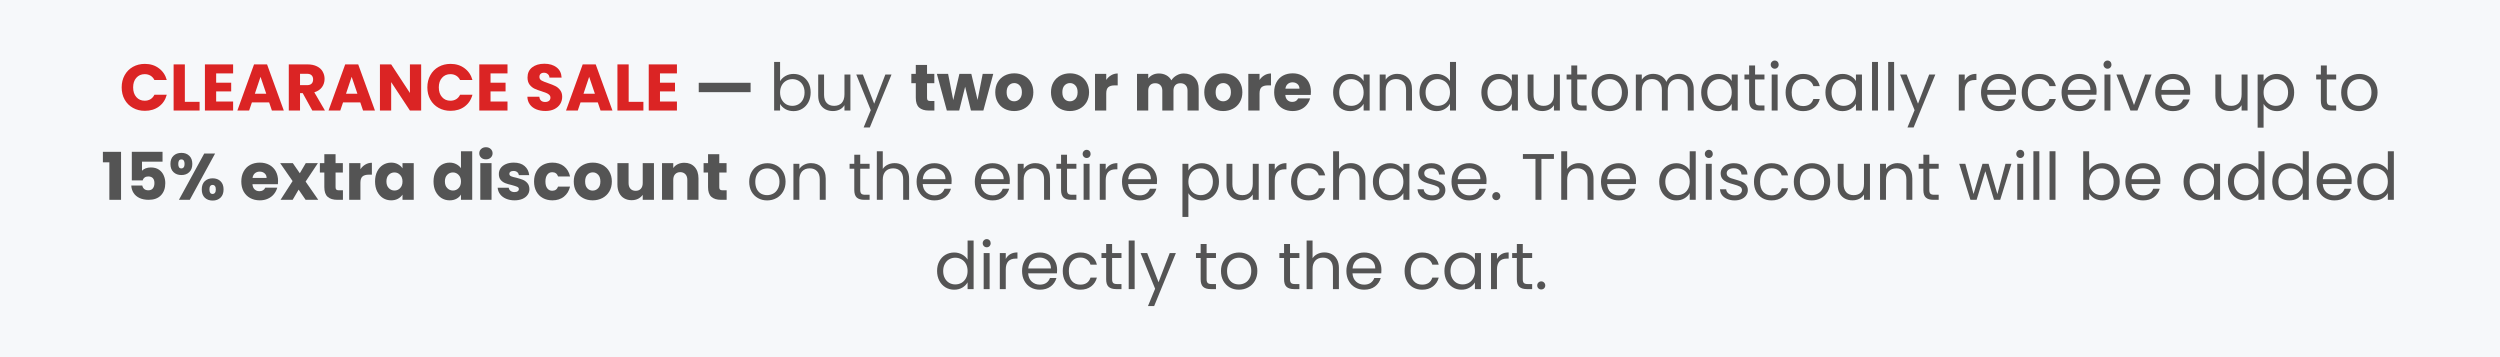 <svg xmlns="http://www.w3.org/2000/svg" xmlns:xlink="http://www.w3.org/1999/xlink" width="700" zoomAndPan="magnify" viewBox="0 0 525 75" height="100" preserveAspectRatio="xMidYMid meet" version="1.0"><defs><g/></defs><rect x="-52.5" width="630" fill="#ffffff" y="-7.5" height="90" fill-opacity="1"/><rect x="-52.5" width="630" fill="#ffffff" y="-7.5" height="90" fill-opacity="1"/><rect x="-52.5" width="630" fill="#f6f8fa" y="-7.5" height="90" fill-opacity="1"/><g fill="#db2424" fill-opacity="1"><g transform="translate(25.099, 23.212)"><g><path d="M 0.453 -4.859 C 0.453 -5.816 0.66 -6.672 1.078 -7.422 C 1.492 -8.172 2.07 -8.754 2.812 -9.172 C 3.551 -9.586 4.391 -9.797 5.328 -9.797 C 6.473 -9.797 7.453 -9.488 8.266 -8.875 C 9.086 -8.27 9.641 -7.445 9.922 -6.406 L 7.328 -6.406 C 7.129 -6.812 6.852 -7.117 6.5 -7.328 C 6.145 -7.535 5.742 -7.641 5.297 -7.641 C 4.566 -7.641 3.977 -7.383 3.531 -6.875 C 3.082 -6.375 2.859 -5.703 2.859 -4.859 C 2.859 -4.016 3.082 -3.336 3.531 -2.828 C 3.977 -2.316 4.566 -2.062 5.297 -2.062 C 5.742 -2.062 6.145 -2.164 6.5 -2.375 C 6.852 -2.594 7.129 -2.906 7.328 -3.312 L 9.922 -3.312 C 9.641 -2.258 9.086 -1.43 8.266 -0.828 C 7.453 -0.234 6.473 0.062 5.328 0.062 C 4.391 0.062 3.551 -0.145 2.812 -0.562 C 2.07 -0.977 1.492 -1.555 1.078 -2.297 C 0.66 -3.047 0.453 -3.898 0.453 -4.859 Z M 0.453 -4.859 "/></g></g></g><g fill="#db2424" fill-opacity="1"><g transform="translate(35.6, 23.212)"><g><path d="M 3.219 -1.828 L 6.312 -1.828 L 6.312 0 L 0.859 0 L 0.859 -9.688 L 3.219 -9.688 Z M 3.219 -1.828 "/></g></g></g><g fill="#db2424" fill-opacity="1"><g transform="translate(42.174, 23.212)"><g><path d="M 3.219 -7.797 L 3.219 -5.844 L 6.375 -5.844 L 6.375 -4.016 L 3.219 -4.016 L 3.219 -1.891 L 6.781 -1.891 L 6.781 0 L 0.859 0 L 0.859 -9.688 L 6.781 -9.688 L 6.781 -7.797 Z M 3.219 -7.797 "/></g></g></g><g fill="#db2424" fill-opacity="1"><g transform="translate(49.63, 23.212)"><g><path d="M 6.891 -1.703 L 3.266 -1.703 L 2.688 0 L 0.219 0 L 3.719 -9.688 L 6.453 -9.688 L 9.969 0 L 7.469 0 Z M 6.281 -3.531 L 5.078 -7.078 L 3.891 -3.531 Z M 6.281 -3.531 "/></g></g></g><g fill="#db2424" fill-opacity="1"><g transform="translate(59.786, 23.212)"><g><path d="M 5.797 0 L 3.781 -3.656 L 3.219 -3.656 L 3.219 0 L 0.859 0 L 0.859 -9.688 L 4.812 -9.688 C 5.57 -9.688 6.223 -9.551 6.766 -9.281 C 7.305 -9.02 7.707 -8.656 7.969 -8.188 C 8.238 -7.719 8.375 -7.203 8.375 -6.641 C 8.375 -5.992 8.191 -5.414 7.828 -4.906 C 7.461 -4.406 6.926 -4.047 6.219 -3.828 L 8.453 0 Z M 3.219 -5.328 L 4.672 -5.328 C 5.109 -5.328 5.43 -5.43 5.641 -5.641 C 5.859 -5.848 5.969 -6.148 5.969 -6.547 C 5.969 -6.91 5.859 -7.195 5.641 -7.406 C 5.43 -7.613 5.109 -7.719 4.672 -7.719 L 3.219 -7.719 Z M 3.219 -5.328 "/></g></g></g><g fill="#db2424" fill-opacity="1"><g transform="translate(68.772, 23.212)"><g><path d="M 6.891 -1.703 L 3.266 -1.703 L 2.688 0 L 0.219 0 L 3.719 -9.688 L 6.453 -9.688 L 9.969 0 L 7.469 0 Z M 6.281 -3.531 L 5.078 -7.078 L 3.891 -3.531 Z M 6.281 -3.531 "/></g></g></g><g fill="#db2424" fill-opacity="1"><g transform="translate(78.928, 23.212)"><g><path d="M 9.516 0 L 7.156 0 L 3.219 -5.969 L 3.219 0 L 0.859 0 L 0.859 -9.688 L 3.219 -9.688 L 7.156 -3.688 L 7.156 -9.688 L 9.516 -9.688 Z M 9.516 0 "/></g></g></g><g fill="#db2424" fill-opacity="1"><g transform="translate(89.292, 23.212)"><g><path d="M 0.453 -4.859 C 0.453 -5.816 0.66 -6.672 1.078 -7.422 C 1.492 -8.172 2.07 -8.754 2.812 -9.172 C 3.551 -9.586 4.391 -9.797 5.328 -9.797 C 6.473 -9.797 7.453 -9.488 8.266 -8.875 C 9.086 -8.27 9.641 -7.445 9.922 -6.406 L 7.328 -6.406 C 7.129 -6.812 6.852 -7.117 6.5 -7.328 C 6.145 -7.535 5.742 -7.641 5.297 -7.641 C 4.566 -7.641 3.977 -7.383 3.531 -6.875 C 3.082 -6.375 2.859 -5.703 2.859 -4.859 C 2.859 -4.016 3.082 -3.336 3.531 -2.828 C 3.977 -2.316 4.566 -2.062 5.297 -2.062 C 5.742 -2.062 6.145 -2.164 6.5 -2.375 C 6.852 -2.594 7.129 -2.906 7.328 -3.312 L 9.922 -3.312 C 9.641 -2.258 9.086 -1.43 8.266 -0.828 C 7.453 -0.234 6.473 0.062 5.328 0.062 C 4.391 0.062 3.551 -0.145 2.812 -0.562 C 2.07 -0.977 1.492 -1.555 1.078 -2.297 C 0.66 -3.047 0.453 -3.898 0.453 -4.859 Z M 0.453 -4.859 "/></g></g></g><g fill="#db2424" fill-opacity="1"><g transform="translate(99.793, 23.212)"><g><path d="M 3.219 -7.797 L 3.219 -5.844 L 6.375 -5.844 L 6.375 -4.016 L 3.219 -4.016 L 3.219 -1.891 L 6.781 -1.891 L 6.781 0 L 0.859 0 L 0.859 -9.688 L 6.781 -9.688 L 6.781 -7.797 Z M 3.219 -7.797 "/></g></g></g><g fill="#db2424" fill-opacity="1"><g transform="translate(107.249, 23.212)"><g/></g></g><g fill="#db2424" fill-opacity="1"><g transform="translate(110.17, 23.212)"><g><path d="M 4.359 0.094 C 3.648 0.094 3.016 -0.02 2.453 -0.25 C 1.891 -0.477 1.441 -0.816 1.109 -1.266 C 0.773 -1.723 0.598 -2.266 0.578 -2.891 L 3.094 -2.891 C 3.125 -2.535 3.242 -2.266 3.453 -2.078 C 3.672 -1.891 3.953 -1.797 4.297 -1.797 C 4.641 -1.797 4.91 -1.875 5.109 -2.031 C 5.316 -2.195 5.422 -2.422 5.422 -2.703 C 5.422 -2.941 5.336 -3.141 5.172 -3.297 C 5.016 -3.453 4.816 -3.578 4.578 -3.672 C 4.348 -3.773 4.02 -3.895 3.594 -4.031 C 2.969 -4.219 2.457 -4.406 2.062 -4.594 C 1.664 -4.789 1.32 -5.078 1.031 -5.453 C 0.75 -5.836 0.609 -6.332 0.609 -6.938 C 0.609 -7.844 0.93 -8.551 1.578 -9.062 C 2.234 -9.57 3.086 -9.828 4.141 -9.828 C 5.203 -9.828 6.062 -9.57 6.719 -9.062 C 7.375 -8.551 7.723 -7.836 7.766 -6.922 L 5.219 -6.922 C 5.195 -7.234 5.078 -7.477 4.859 -7.656 C 4.648 -7.844 4.383 -7.938 4.062 -7.938 C 3.77 -7.938 3.535 -7.859 3.359 -7.703 C 3.191 -7.555 3.109 -7.336 3.109 -7.047 C 3.109 -6.734 3.254 -6.488 3.547 -6.312 C 3.836 -6.145 4.297 -5.957 4.922 -5.75 C 5.547 -5.539 6.051 -5.336 6.438 -5.141 C 6.832 -4.953 7.172 -4.672 7.453 -4.297 C 7.742 -3.93 7.891 -3.461 7.891 -2.891 C 7.891 -2.336 7.75 -1.832 7.469 -1.375 C 7.188 -0.926 6.781 -0.566 6.25 -0.297 C 5.719 -0.035 5.086 0.094 4.359 0.094 Z M 4.359 0.094 "/></g></g></g><g fill="#db2424" fill-opacity="1"><g transform="translate(118.646, 23.212)"><g><path d="M 6.891 -1.703 L 3.266 -1.703 L 2.688 0 L 0.219 0 L 3.719 -9.688 L 6.453 -9.688 L 9.969 0 L 7.469 0 Z M 6.281 -3.531 L 5.078 -7.078 L 3.891 -3.531 Z M 6.281 -3.531 "/></g></g></g><g fill="#db2424" fill-opacity="1"><g transform="translate(128.802, 23.212)"><g><path d="M 3.219 -1.828 L 6.312 -1.828 L 6.312 0 L 0.859 0 L 0.859 -9.688 L 3.219 -9.688 Z M 3.219 -1.828 "/></g></g></g><g fill="#db2424" fill-opacity="1"><g transform="translate(135.376, 23.212)"><g><path d="M 3.219 -7.797 L 3.219 -5.844 L 6.375 -5.844 L 6.375 -4.016 L 3.219 -4.016 L 3.219 -1.891 L 6.781 -1.891 L 6.781 0 L 0.859 0 L 0.859 -9.688 L 6.781 -9.688 L 6.781 -7.797 Z M 3.219 -7.797 "/></g></g></g><g fill="#000000" fill-opacity="1"><g transform="translate(142.837, 23.212)"><g/></g></g><g fill="#545454" fill-opacity="1"><g transform="translate(145.767, 23.212)"><g><path d="M 11.859 -5.828 L 11.859 -3.859 L 0.969 -3.859 L 0.969 -5.828 Z M 11.859 -5.828 "/></g></g></g><g fill="#545454" fill-opacity="1"><g transform="translate(158.583, 23.212)"><g/></g></g><g fill="#545454" fill-opacity="1"><g transform="translate(161.505, 23.212)"><g><path d="M 2.312 -6.156 C 2.57 -6.602 2.945 -6.969 3.438 -7.25 C 3.938 -7.539 4.504 -7.688 5.141 -7.688 C 5.828 -7.688 6.441 -7.523 6.984 -7.203 C 7.523 -6.879 7.953 -6.426 8.266 -5.844 C 8.578 -5.258 8.734 -4.582 8.734 -3.812 C 8.734 -3.039 8.578 -2.359 8.266 -1.766 C 7.953 -1.172 7.52 -0.707 6.969 -0.375 C 6.426 -0.039 5.816 0.125 5.141 0.125 C 4.492 0.125 3.922 -0.016 3.422 -0.297 C 2.93 -0.586 2.562 -0.953 2.312 -1.391 L 2.312 0 L 1.062 0 L 1.062 -10.203 L 2.312 -10.203 Z M 7.453 -3.812 C 7.453 -4.375 7.336 -4.867 7.109 -5.297 C 6.879 -5.723 6.566 -6.047 6.172 -6.266 C 5.785 -6.484 5.359 -6.594 4.891 -6.594 C 4.422 -6.594 3.988 -6.477 3.594 -6.25 C 3.207 -6.031 2.895 -5.707 2.656 -5.281 C 2.426 -4.852 2.312 -4.359 2.312 -3.797 C 2.312 -3.223 2.426 -2.723 2.656 -2.297 C 2.895 -1.867 3.207 -1.539 3.594 -1.312 C 3.988 -1.094 4.422 -0.984 4.891 -0.984 C 5.359 -0.984 5.785 -1.094 6.172 -1.312 C 6.566 -1.539 6.879 -1.867 7.109 -2.297 C 7.336 -2.723 7.453 -3.227 7.453 -3.812 Z M 7.453 -3.812 "/></g></g></g><g fill="#545454" fill-opacity="1"><g transform="translate(170.821, 23.212)"><g><path d="M 7.766 -7.562 L 7.766 0 L 6.516 0 L 6.516 -1.125 C 6.273 -0.727 5.941 -0.422 5.516 -0.203 C 5.086 0.004 4.613 0.109 4.094 0.109 C 3.508 0.109 2.984 -0.008 2.516 -0.25 C 2.047 -0.5 1.676 -0.863 1.406 -1.344 C 1.133 -1.832 1 -2.426 1 -3.125 L 1 -7.562 L 2.234 -7.562 L 2.234 -3.297 C 2.234 -2.555 2.422 -1.984 2.797 -1.578 C 3.172 -1.18 3.688 -0.984 4.344 -0.984 C 5.02 -0.984 5.551 -1.188 5.938 -1.594 C 6.32 -2.008 6.516 -2.613 6.516 -3.406 L 6.516 -7.562 Z M 7.766 -7.562 "/></g></g></g><g fill="#545454" fill-opacity="1"><g transform="translate(179.641, 23.212)"><g><path d="M 7.578 -7.562 L 3.016 3.562 L 1.719 3.562 L 3.219 -0.078 L 0.172 -7.562 L 1.562 -7.562 L 3.938 -1.438 L 6.281 -7.562 Z M 7.578 -7.562 "/></g></g></g><g fill="#545454" fill-opacity="1"><g transform="translate(187.4, 23.212)"><g/></g></g><g fill="#545454" fill-opacity="1"><g transform="translate(191.083, 23.212)"><g><path d="M 5.141 -2 L 5.141 0 L 3.953 0 C 3.086 0 2.414 -0.207 1.938 -0.625 C 1.469 -1.039 1.234 -1.723 1.234 -2.672 L 1.234 -5.734 L 0.297 -5.734 L 0.297 -7.703 L 1.234 -7.703 L 1.234 -9.578 L 3.594 -9.578 L 3.594 -7.703 L 5.125 -7.703 L 5.125 -5.734 L 3.594 -5.734 L 3.594 -2.656 C 3.594 -2.414 3.645 -2.242 3.75 -2.141 C 3.863 -2.047 4.047 -2 4.297 -2 Z M 5.141 -2 "/></g></g></g><g fill="#545454" fill-opacity="1"><g transform="translate(196.679, 23.212)"><g><path d="M 11.906 -7.703 L 9.828 0 L 7.219 0 L 6 -5 L 4.75 0 L 2.156 0 L 0.062 -7.703 L 2.422 -7.703 L 3.5 -2.188 L 4.797 -7.703 L 7.297 -7.703 L 8.609 -2.219 L 9.688 -7.703 Z M 11.906 -7.703 "/></g></g></g><g fill="#545454" fill-opacity="1"><g transform="translate(208.613, 23.212)"><g><path d="M 4.359 0.109 C 3.609 0.109 2.93 -0.051 2.328 -0.375 C 1.723 -0.695 1.25 -1.156 0.906 -1.75 C 0.562 -2.352 0.391 -3.051 0.391 -3.844 C 0.391 -4.633 0.562 -5.332 0.906 -5.938 C 1.258 -6.539 1.738 -7.004 2.344 -7.328 C 2.945 -7.648 3.629 -7.812 4.391 -7.812 C 5.141 -7.812 5.816 -7.648 6.422 -7.328 C 7.035 -7.004 7.516 -6.539 7.859 -5.938 C 8.211 -5.332 8.391 -4.633 8.391 -3.844 C 8.391 -3.051 8.211 -2.352 7.859 -1.75 C 7.504 -1.156 7.02 -0.695 6.406 -0.375 C 5.789 -0.051 5.109 0.109 4.359 0.109 Z M 4.359 -1.938 C 4.805 -1.938 5.188 -2.098 5.5 -2.422 C 5.82 -2.754 5.984 -3.227 5.984 -3.844 C 5.984 -4.469 5.828 -4.941 5.516 -5.266 C 5.211 -5.598 4.836 -5.766 4.391 -5.766 C 3.93 -5.766 3.547 -5.598 3.234 -5.266 C 2.93 -4.941 2.781 -4.469 2.781 -3.844 C 2.781 -3.227 2.93 -2.754 3.234 -2.422 C 3.535 -2.098 3.91 -1.938 4.359 -1.938 Z M 4.359 -1.938 "/></g></g></g><g fill="#545454" fill-opacity="1"><g transform="translate(217.392, 23.212)"><g/></g></g><g fill="#545454" fill-opacity="1"><g transform="translate(220.313, 23.212)"><g><path d="M 4.359 0.109 C 3.609 0.109 2.93 -0.051 2.328 -0.375 C 1.723 -0.695 1.25 -1.156 0.906 -1.75 C 0.562 -2.352 0.391 -3.051 0.391 -3.844 C 0.391 -4.633 0.562 -5.332 0.906 -5.938 C 1.258 -6.539 1.738 -7.004 2.344 -7.328 C 2.945 -7.648 3.629 -7.812 4.391 -7.812 C 5.141 -7.812 5.816 -7.648 6.422 -7.328 C 7.035 -7.004 7.516 -6.539 7.859 -5.938 C 8.211 -5.332 8.391 -4.633 8.391 -3.844 C 8.391 -3.051 8.211 -2.352 7.859 -1.75 C 7.504 -1.156 7.02 -0.695 6.406 -0.375 C 5.789 -0.051 5.109 0.109 4.359 0.109 Z M 4.359 -1.938 C 4.805 -1.938 5.188 -2.098 5.5 -2.422 C 5.82 -2.754 5.984 -3.227 5.984 -3.844 C 5.984 -4.469 5.828 -4.941 5.516 -5.266 C 5.211 -5.598 4.836 -5.766 4.391 -5.766 C 3.93 -5.766 3.547 -5.598 3.234 -5.266 C 2.93 -4.941 2.781 -4.469 2.781 -3.844 C 2.781 -3.227 2.93 -2.754 3.234 -2.422 C 3.535 -2.098 3.91 -1.938 4.359 -1.938 Z M 4.359 -1.938 "/></g></g></g><g fill="#545454" fill-opacity="1"><g transform="translate(229.092, 23.212)"><g><path d="M 3.219 -6.422 C 3.488 -6.836 3.832 -7.164 4.25 -7.406 C 4.664 -7.656 5.125 -7.781 5.625 -7.781 L 5.625 -5.281 L 4.984 -5.281 C 4.391 -5.281 3.945 -5.156 3.656 -4.906 C 3.363 -4.656 3.219 -4.211 3.219 -3.578 L 3.219 0 L 0.859 0 L 0.859 -7.703 L 3.219 -7.703 Z M 3.219 -6.422 "/></g></g></g><g fill="#545454" fill-opacity="1"><g transform="translate(234.99, 23.212)"><g/></g></g><g fill="#545454" fill-opacity="1"><g transform="translate(237.912, 23.212)"><g><path d="M 10.672 -7.781 C 11.629 -7.781 12.391 -7.488 12.953 -6.906 C 13.523 -6.332 13.812 -5.531 13.812 -4.5 L 13.812 0 L 11.469 0 L 11.469 -4.188 C 11.469 -4.676 11.332 -5.055 11.062 -5.328 C 10.801 -5.598 10.441 -5.734 9.984 -5.734 C 9.523 -5.734 9.164 -5.598 8.906 -5.328 C 8.645 -5.055 8.516 -4.676 8.516 -4.188 L 8.516 0 L 6.172 0 L 6.172 -4.188 C 6.172 -4.676 6.035 -5.055 5.766 -5.328 C 5.504 -5.598 5.145 -5.734 4.688 -5.734 C 4.227 -5.734 3.867 -5.598 3.609 -5.328 C 3.348 -5.055 3.219 -4.676 3.219 -4.188 L 3.219 0 L 0.859 0 L 0.859 -7.703 L 3.219 -7.703 L 3.219 -6.734 C 3.457 -7.055 3.77 -7.312 4.156 -7.5 C 4.539 -7.688 4.977 -7.781 5.469 -7.781 C 6.039 -7.781 6.555 -7.656 7.016 -7.406 C 7.473 -7.156 7.828 -6.801 8.078 -6.344 C 8.348 -6.77 8.711 -7.113 9.172 -7.375 C 9.629 -7.645 10.129 -7.781 10.672 -7.781 Z M 10.672 -7.781 "/></g></g></g><g fill="#545454" fill-opacity="1"><g transform="translate(252.506, 23.212)"><g><path d="M 4.359 0.109 C 3.609 0.109 2.93 -0.051 2.328 -0.375 C 1.723 -0.695 1.25 -1.156 0.906 -1.75 C 0.562 -2.352 0.391 -3.051 0.391 -3.844 C 0.391 -4.633 0.562 -5.332 0.906 -5.938 C 1.258 -6.539 1.738 -7.004 2.344 -7.328 C 2.945 -7.648 3.629 -7.812 4.391 -7.812 C 5.141 -7.812 5.816 -7.648 6.422 -7.328 C 7.035 -7.004 7.516 -6.539 7.859 -5.938 C 8.211 -5.332 8.391 -4.633 8.391 -3.844 C 8.391 -3.051 8.211 -2.352 7.859 -1.75 C 7.504 -1.156 7.02 -0.695 6.406 -0.375 C 5.789 -0.051 5.109 0.109 4.359 0.109 Z M 4.359 -1.938 C 4.805 -1.938 5.188 -2.098 5.5 -2.422 C 5.82 -2.754 5.984 -3.227 5.984 -3.844 C 5.984 -4.469 5.828 -4.941 5.516 -5.266 C 5.211 -5.598 4.836 -5.766 4.391 -5.766 C 3.93 -5.766 3.547 -5.598 3.234 -5.266 C 2.93 -4.941 2.781 -4.469 2.781 -3.844 C 2.781 -3.227 2.93 -2.754 3.234 -2.422 C 3.535 -2.098 3.91 -1.938 4.359 -1.938 Z M 4.359 -1.938 "/></g></g></g><g fill="#545454" fill-opacity="1"><g transform="translate(261.285, 23.212)"><g><path d="M 3.219 -6.422 C 3.488 -6.836 3.832 -7.164 4.25 -7.406 C 4.664 -7.656 5.125 -7.781 5.625 -7.781 L 5.625 -5.281 L 4.984 -5.281 C 4.391 -5.281 3.945 -5.156 3.656 -4.906 C 3.363 -4.656 3.219 -4.211 3.219 -3.578 L 3.219 0 L 0.859 0 L 0.859 -7.703 L 3.219 -7.703 Z M 3.219 -6.422 "/></g></g></g><g fill="#545454" fill-opacity="1"><g transform="translate(267.183, 23.212)"><g><path d="M 8.109 -3.969 C 8.109 -3.75 8.098 -3.52 8.078 -3.281 L 2.734 -3.281 C 2.766 -2.801 2.914 -2.438 3.188 -2.188 C 3.457 -1.938 3.789 -1.812 4.188 -1.812 C 4.781 -1.812 5.191 -2.055 5.422 -2.547 L 7.938 -2.547 C 7.801 -2.047 7.566 -1.594 7.234 -1.188 C 6.898 -0.781 6.477 -0.461 5.969 -0.234 C 5.469 -0.004 4.906 0.109 4.281 0.109 C 3.52 0.109 2.844 -0.051 2.25 -0.375 C 1.664 -0.695 1.207 -1.156 0.875 -1.75 C 0.551 -2.352 0.391 -3.051 0.391 -3.844 C 0.391 -4.645 0.551 -5.344 0.875 -5.938 C 1.195 -6.539 1.648 -7.004 2.234 -7.328 C 2.828 -7.648 3.508 -7.812 4.281 -7.812 C 5.02 -7.812 5.68 -7.656 6.266 -7.344 C 6.848 -7.031 7.301 -6.582 7.625 -6 C 7.945 -5.414 8.109 -4.738 8.109 -3.969 Z M 5.703 -4.594 C 5.703 -5 5.562 -5.32 5.281 -5.562 C 5.008 -5.801 4.664 -5.922 4.25 -5.922 C 3.852 -5.922 3.52 -5.805 3.25 -5.578 C 2.977 -5.348 2.812 -5.02 2.75 -4.594 Z M 5.703 -4.594 "/></g></g></g><g fill="#545454" fill-opacity="1"><g transform="translate(275.681, 23.212)"><g/></g></g><g fill="#545454" fill-opacity="1"><g transform="translate(279.361, 23.212)"><g><path d="M 0.594 -3.812 C 0.594 -4.582 0.75 -5.258 1.062 -5.844 C 1.375 -6.426 1.801 -6.879 2.344 -7.203 C 2.895 -7.523 3.508 -7.688 4.188 -7.688 C 4.844 -7.688 5.414 -7.539 5.906 -7.25 C 6.395 -6.969 6.758 -6.613 7 -6.188 L 7 -7.562 L 8.266 -7.562 L 8.266 0 L 7 0 L 7 -1.406 C 6.75 -0.969 6.375 -0.602 5.875 -0.312 C 5.383 -0.02 4.816 0.125 4.172 0.125 C 3.492 0.125 2.883 -0.039 2.344 -0.375 C 1.801 -0.707 1.375 -1.172 1.062 -1.766 C 0.75 -2.359 0.594 -3.039 0.594 -3.812 Z M 7 -3.797 C 7 -4.367 6.883 -4.863 6.656 -5.281 C 6.426 -5.707 6.113 -6.031 5.719 -6.25 C 5.32 -6.477 4.891 -6.594 4.422 -6.594 C 3.953 -6.594 3.523 -6.484 3.141 -6.266 C 2.754 -6.047 2.445 -5.723 2.219 -5.297 C 1.988 -4.867 1.875 -4.375 1.875 -3.812 C 1.875 -3.227 1.988 -2.723 2.219 -2.297 C 2.445 -1.867 2.754 -1.539 3.141 -1.312 C 3.523 -1.094 3.953 -0.984 4.422 -0.984 C 4.891 -0.984 5.32 -1.094 5.719 -1.312 C 6.113 -1.539 6.426 -1.867 6.656 -2.297 C 6.883 -2.723 7 -3.223 7 -3.797 Z M 7 -3.797 "/></g></g></g><g fill="#545454" fill-opacity="1"><g transform="translate(288.677, 23.212)"><g><path d="M 4.75 -7.703 C 5.664 -7.703 6.41 -7.422 6.984 -6.859 C 7.555 -6.305 7.844 -5.504 7.844 -4.453 L 7.844 0 L 6.594 0 L 6.594 -4.281 C 6.594 -5.031 6.406 -5.602 6.031 -6 C 5.656 -6.406 5.141 -6.609 4.484 -6.609 C 3.816 -6.609 3.285 -6.398 2.891 -5.984 C 2.504 -5.566 2.312 -4.969 2.312 -4.188 L 2.312 0 L 1.062 0 L 1.062 -7.562 L 2.312 -7.562 L 2.312 -6.484 C 2.562 -6.867 2.898 -7.164 3.328 -7.375 C 3.754 -7.594 4.227 -7.703 4.75 -7.703 Z M 4.75 -7.703 "/></g></g></g><g fill="#545454" fill-opacity="1"><g transform="translate(297.497, 23.212)"><g><path d="M 0.594 -3.812 C 0.594 -4.582 0.75 -5.258 1.062 -5.844 C 1.375 -6.426 1.801 -6.879 2.344 -7.203 C 2.895 -7.523 3.508 -7.688 4.188 -7.688 C 4.781 -7.688 5.328 -7.551 5.828 -7.281 C 6.336 -7.008 6.727 -6.648 7 -6.203 L 7 -10.203 L 8.266 -10.203 L 8.266 0 L 7 0 L 7 -1.422 C 6.75 -0.973 6.379 -0.602 5.891 -0.312 C 5.398 -0.02 4.832 0.125 4.188 0.125 C 3.508 0.125 2.895 -0.039 2.344 -0.375 C 1.801 -0.707 1.375 -1.172 1.062 -1.766 C 0.75 -2.359 0.594 -3.039 0.594 -3.812 Z M 7 -3.797 C 7 -4.367 6.883 -4.863 6.656 -5.281 C 6.426 -5.707 6.113 -6.031 5.719 -6.25 C 5.32 -6.477 4.891 -6.594 4.422 -6.594 C 3.953 -6.594 3.523 -6.484 3.141 -6.266 C 2.754 -6.047 2.445 -5.723 2.219 -5.297 C 1.988 -4.867 1.875 -4.375 1.875 -3.812 C 1.875 -3.227 1.988 -2.723 2.219 -2.297 C 2.445 -1.867 2.754 -1.539 3.141 -1.312 C 3.523 -1.094 3.953 -0.984 4.422 -0.984 C 4.891 -0.984 5.32 -1.094 5.719 -1.312 C 6.113 -1.539 6.426 -1.867 6.656 -2.297 C 6.883 -2.723 7 -3.223 7 -3.797 Z M 7 -3.797 "/></g></g></g><g fill="#545454" fill-opacity="1"><g transform="translate(306.813, 23.212)"><g/></g></g><g fill="#545454" fill-opacity="1"><g transform="translate(310.492, 23.212)"><g><path d="M 0.594 -3.812 C 0.594 -4.582 0.75 -5.258 1.062 -5.844 C 1.375 -6.426 1.801 -6.879 2.344 -7.203 C 2.895 -7.523 3.508 -7.688 4.188 -7.688 C 4.844 -7.688 5.414 -7.539 5.906 -7.25 C 6.395 -6.969 6.758 -6.613 7 -6.188 L 7 -7.562 L 8.266 -7.562 L 8.266 0 L 7 0 L 7 -1.406 C 6.75 -0.969 6.375 -0.602 5.875 -0.312 C 5.383 -0.02 4.816 0.125 4.172 0.125 C 3.492 0.125 2.883 -0.039 2.344 -0.375 C 1.801 -0.707 1.375 -1.172 1.062 -1.766 C 0.75 -2.359 0.594 -3.039 0.594 -3.812 Z M 7 -3.797 C 7 -4.367 6.883 -4.863 6.656 -5.281 C 6.426 -5.707 6.113 -6.031 5.719 -6.25 C 5.32 -6.477 4.891 -6.594 4.422 -6.594 C 3.953 -6.594 3.523 -6.484 3.141 -6.266 C 2.754 -6.047 2.445 -5.723 2.219 -5.297 C 1.988 -4.867 1.875 -4.375 1.875 -3.812 C 1.875 -3.227 1.988 -2.723 2.219 -2.297 C 2.445 -1.867 2.754 -1.539 3.141 -1.312 C 3.523 -1.094 3.953 -0.984 4.422 -0.984 C 4.891 -0.984 5.32 -1.094 5.719 -1.312 C 6.113 -1.539 6.426 -1.867 6.656 -2.297 C 6.883 -2.723 7 -3.223 7 -3.797 Z M 7 -3.797 "/></g></g></g><g fill="#545454" fill-opacity="1"><g transform="translate(319.808, 23.212)"><g><path d="M 7.766 -7.562 L 7.766 0 L 6.516 0 L 6.516 -1.125 C 6.273 -0.727 5.941 -0.422 5.516 -0.203 C 5.086 0.004 4.613 0.109 4.094 0.109 C 3.508 0.109 2.984 -0.008 2.516 -0.25 C 2.047 -0.5 1.676 -0.863 1.406 -1.344 C 1.133 -1.832 1 -2.426 1 -3.125 L 1 -7.562 L 2.234 -7.562 L 2.234 -3.297 C 2.234 -2.555 2.422 -1.984 2.797 -1.578 C 3.172 -1.18 3.688 -0.984 4.344 -0.984 C 5.02 -0.984 5.551 -1.188 5.938 -1.594 C 6.32 -2.008 6.516 -2.613 6.516 -3.406 L 6.516 -7.562 Z M 7.766 -7.562 "/></g></g></g><g fill="#545454" fill-opacity="1"><g transform="translate(328.628, 23.212)"><g><path d="M 2.594 -6.531 L 2.594 -2.062 C 2.594 -1.695 2.672 -1.438 2.828 -1.281 C 2.984 -1.133 3.254 -1.062 3.641 -1.062 L 4.562 -1.062 L 4.562 0 L 3.438 0 C 2.738 0 2.211 -0.16 1.859 -0.484 C 1.516 -0.805 1.344 -1.332 1.344 -2.062 L 1.344 -6.531 L 0.359 -6.531 L 0.359 -7.562 L 1.344 -7.562 L 1.344 -9.469 L 2.594 -9.469 L 2.594 -7.562 L 4.562 -7.562 L 4.562 -6.531 Z M 2.594 -6.531 "/></g></g></g><g fill="#545454" fill-opacity="1"><g transform="translate(333.645, 23.212)"><g><path d="M 4.359 0.125 C 3.648 0.125 3.008 -0.035 2.438 -0.359 C 1.863 -0.68 1.41 -1.141 1.078 -1.734 C 0.754 -2.328 0.594 -3.016 0.594 -3.797 C 0.594 -4.566 0.758 -5.25 1.094 -5.844 C 1.426 -6.438 1.883 -6.891 2.469 -7.203 C 3.051 -7.523 3.703 -7.688 4.422 -7.688 C 5.129 -7.688 5.773 -7.523 6.359 -7.203 C 6.941 -6.891 7.398 -6.438 7.734 -5.844 C 8.066 -5.258 8.234 -4.578 8.234 -3.797 C 8.234 -3.016 8.062 -2.328 7.719 -1.734 C 7.375 -1.141 6.906 -0.68 6.312 -0.359 C 5.727 -0.035 5.078 0.125 4.359 0.125 Z M 4.359 -0.984 C 4.805 -0.984 5.227 -1.086 5.625 -1.297 C 6.02 -1.504 6.336 -1.82 6.578 -2.25 C 6.828 -2.676 6.953 -3.191 6.953 -3.797 C 6.953 -4.398 6.832 -4.91 6.594 -5.328 C 6.352 -5.754 6.039 -6.07 5.656 -6.281 C 5.27 -6.488 4.852 -6.594 4.406 -6.594 C 3.945 -6.594 3.523 -6.488 3.141 -6.281 C 2.754 -6.07 2.445 -5.754 2.219 -5.328 C 1.988 -4.91 1.875 -4.398 1.875 -3.797 C 1.875 -3.18 1.984 -2.66 2.203 -2.234 C 2.43 -1.805 2.734 -1.488 3.109 -1.281 C 3.492 -1.082 3.91 -0.984 4.359 -0.984 Z M 4.359 -0.984 "/></g></g></g><g fill="#545454" fill-opacity="1"><g transform="translate(342.465, 23.212)"><g><path d="M 10.156 -7.703 C 10.738 -7.703 11.258 -7.578 11.719 -7.328 C 12.188 -7.086 12.551 -6.723 12.812 -6.234 C 13.082 -5.742 13.219 -5.148 13.219 -4.453 L 13.219 0 L 11.969 0 L 11.969 -4.281 C 11.969 -5.031 11.781 -5.602 11.406 -6 C 11.039 -6.406 10.539 -6.609 9.906 -6.609 C 9.25 -6.609 8.727 -6.398 8.344 -5.984 C 7.957 -5.566 7.766 -4.961 7.766 -4.172 L 7.766 0 L 6.531 0 L 6.531 -4.281 C 6.531 -5.031 6.344 -5.602 5.969 -6 C 5.594 -6.406 5.086 -6.609 4.453 -6.609 C 3.805 -6.609 3.285 -6.398 2.891 -5.984 C 2.504 -5.566 2.312 -4.961 2.312 -4.172 L 2.312 0 L 1.062 0 L 1.062 -7.562 L 2.312 -7.562 L 2.312 -6.469 C 2.562 -6.863 2.895 -7.164 3.312 -7.375 C 3.738 -7.594 4.203 -7.703 4.703 -7.703 C 5.336 -7.703 5.898 -7.555 6.391 -7.266 C 6.879 -6.984 7.242 -6.566 7.484 -6.016 C 7.691 -6.547 8.035 -6.957 8.516 -7.25 C 9.004 -7.551 9.551 -7.703 10.156 -7.703 Z M 10.156 -7.703 "/></g></g></g><g fill="#545454" fill-opacity="1"><g transform="translate(356.659, 23.212)"><g><path d="M 0.594 -3.812 C 0.594 -4.582 0.75 -5.258 1.062 -5.844 C 1.375 -6.426 1.801 -6.879 2.344 -7.203 C 2.895 -7.523 3.508 -7.688 4.188 -7.688 C 4.844 -7.688 5.414 -7.539 5.906 -7.25 C 6.395 -6.969 6.758 -6.613 7 -6.188 L 7 -7.562 L 8.266 -7.562 L 8.266 0 L 7 0 L 7 -1.406 C 6.75 -0.969 6.375 -0.602 5.875 -0.312 C 5.383 -0.02 4.816 0.125 4.172 0.125 C 3.492 0.125 2.883 -0.039 2.344 -0.375 C 1.801 -0.707 1.375 -1.172 1.062 -1.766 C 0.75 -2.359 0.594 -3.039 0.594 -3.812 Z M 7 -3.797 C 7 -4.367 6.883 -4.863 6.656 -5.281 C 6.426 -5.707 6.113 -6.031 5.719 -6.25 C 5.32 -6.477 4.891 -6.594 4.422 -6.594 C 3.953 -6.594 3.523 -6.484 3.141 -6.266 C 2.754 -6.047 2.445 -5.723 2.219 -5.297 C 1.988 -4.867 1.875 -4.375 1.875 -3.812 C 1.875 -3.227 1.988 -2.723 2.219 -2.297 C 2.445 -1.867 2.754 -1.539 3.141 -1.312 C 3.523 -1.094 3.953 -0.984 4.422 -0.984 C 4.891 -0.984 5.32 -1.094 5.719 -1.312 C 6.113 -1.539 6.426 -1.867 6.656 -2.297 C 6.883 -2.723 7 -3.223 7 -3.797 Z M 7 -3.797 "/></g></g></g><g fill="#545454" fill-opacity="1"><g transform="translate(365.975, 23.212)"><g><path d="M 2.594 -6.531 L 2.594 -2.062 C 2.594 -1.695 2.672 -1.438 2.828 -1.281 C 2.984 -1.133 3.254 -1.062 3.641 -1.062 L 4.562 -1.062 L 4.562 0 L 3.438 0 C 2.738 0 2.211 -0.16 1.859 -0.484 C 1.516 -0.805 1.344 -1.332 1.344 -2.062 L 1.344 -6.531 L 0.359 -6.531 L 0.359 -7.562 L 1.344 -7.562 L 1.344 -9.469 L 2.594 -9.469 L 2.594 -7.562 L 4.562 -7.562 L 4.562 -6.531 Z M 2.594 -6.531 "/></g></g></g><g fill="#545454" fill-opacity="1"><g transform="translate(370.992, 23.212)"><g><path d="M 1.703 -8.781 C 1.473 -8.781 1.273 -8.863 1.109 -9.031 C 0.941 -9.195 0.859 -9.398 0.859 -9.641 C 0.859 -9.879 0.941 -10.082 1.109 -10.25 C 1.273 -10.414 1.473 -10.5 1.703 -10.5 C 1.941 -10.5 2.141 -10.414 2.297 -10.25 C 2.453 -10.082 2.531 -9.879 2.531 -9.641 C 2.531 -9.398 2.453 -9.195 2.297 -9.031 C 2.141 -8.863 1.941 -8.781 1.703 -8.781 Z M 2.312 -7.562 L 2.312 0 L 1.062 0 L 1.062 -7.562 Z M 2.312 -7.562 "/></g></g></g><g fill="#545454" fill-opacity="1"><g transform="translate(374.382, 23.212)"><g><path d="M 0.594 -3.797 C 0.594 -4.578 0.75 -5.258 1.062 -5.844 C 1.375 -6.426 1.805 -6.879 2.359 -7.203 C 2.922 -7.523 3.562 -7.688 4.281 -7.688 C 5.207 -7.688 5.973 -7.457 6.578 -7 C 7.18 -6.551 7.578 -5.926 7.766 -5.125 L 6.422 -5.125 C 6.285 -5.594 6.031 -5.957 5.656 -6.219 C 5.289 -6.488 4.832 -6.625 4.281 -6.625 C 3.562 -6.625 2.977 -6.375 2.531 -5.875 C 2.094 -5.383 1.875 -4.691 1.875 -3.797 C 1.875 -2.879 2.094 -2.172 2.531 -1.672 C 2.977 -1.18 3.562 -0.938 4.281 -0.938 C 4.832 -0.938 5.289 -1.062 5.656 -1.312 C 6.02 -1.57 6.273 -1.941 6.422 -2.422 L 7.766 -2.422 C 7.566 -1.648 7.16 -1.031 6.547 -0.562 C 5.941 -0.102 5.188 0.125 4.281 0.125 C 3.562 0.125 2.922 -0.035 2.359 -0.359 C 1.805 -0.68 1.375 -1.133 1.062 -1.719 C 0.75 -2.312 0.594 -3.004 0.594 -3.797 Z M 0.594 -3.797 "/></g></g></g><g fill="#545454" fill-opacity="1"><g transform="translate(382.747, 23.212)"><g><path d="M 0.594 -3.812 C 0.594 -4.582 0.75 -5.258 1.062 -5.844 C 1.375 -6.426 1.801 -6.879 2.344 -7.203 C 2.895 -7.523 3.508 -7.688 4.188 -7.688 C 4.844 -7.688 5.414 -7.539 5.906 -7.25 C 6.395 -6.969 6.758 -6.613 7 -6.188 L 7 -7.562 L 8.266 -7.562 L 8.266 0 L 7 0 L 7 -1.406 C 6.75 -0.969 6.375 -0.602 5.875 -0.312 C 5.383 -0.02 4.816 0.125 4.172 0.125 C 3.492 0.125 2.883 -0.039 2.344 -0.375 C 1.801 -0.707 1.375 -1.172 1.062 -1.766 C 0.75 -2.359 0.594 -3.039 0.594 -3.812 Z M 7 -3.797 C 7 -4.367 6.883 -4.863 6.656 -5.281 C 6.426 -5.707 6.113 -6.031 5.719 -6.25 C 5.32 -6.477 4.891 -6.594 4.422 -6.594 C 3.953 -6.594 3.523 -6.484 3.141 -6.266 C 2.754 -6.047 2.445 -5.723 2.219 -5.297 C 1.988 -4.867 1.875 -4.375 1.875 -3.812 C 1.875 -3.227 1.988 -2.723 2.219 -2.297 C 2.445 -1.867 2.754 -1.539 3.141 -1.312 C 3.523 -1.094 3.953 -0.984 4.422 -0.984 C 4.891 -0.984 5.32 -1.094 5.719 -1.312 C 6.113 -1.539 6.426 -1.867 6.656 -2.297 C 6.883 -2.723 7 -3.223 7 -3.797 Z M 7 -3.797 "/></g></g></g><g fill="#545454" fill-opacity="1"><g transform="translate(392.063, 23.212)"><g><path d="M 2.312 -10.203 L 2.312 0 L 1.062 0 L 1.062 -10.203 Z M 2.312 -10.203 "/></g></g></g><g fill="#545454" fill-opacity="1"><g transform="translate(395.453, 23.212)"><g><path d="M 2.312 -10.203 L 2.312 0 L 1.062 0 L 1.062 -10.203 Z M 2.312 -10.203 "/></g></g></g><g fill="#545454" fill-opacity="1"><g transform="translate(398.844, 23.212)"><g><path d="M 7.578 -7.562 L 3.016 3.562 L 1.719 3.562 L 3.219 -0.078 L 0.172 -7.562 L 1.562 -7.562 L 3.938 -1.438 L 6.281 -7.562 Z M 7.578 -7.562 "/></g></g></g><g fill="#545454" fill-opacity="1"><g transform="translate(406.602, 23.212)"><g/></g></g><g fill="#545454" fill-opacity="1"><g transform="translate(410.282, 23.212)"><g><path d="M 2.312 -6.328 C 2.539 -6.766 2.859 -7.102 3.266 -7.344 C 3.672 -7.582 4.172 -7.703 4.766 -7.703 L 4.766 -6.406 L 4.422 -6.406 C 3.016 -6.406 2.312 -5.641 2.312 -4.109 L 2.312 0 L 1.062 0 L 1.062 -7.562 L 2.312 -7.562 Z M 2.312 -6.328 "/></g></g></g><g fill="#545454" fill-opacity="1"><g transform="translate(415.422, 23.212)"><g><path d="M 7.953 -4.062 C 7.953 -3.832 7.941 -3.582 7.922 -3.312 L 1.875 -3.312 C 1.926 -2.562 2.18 -1.977 2.641 -1.562 C 3.109 -1.145 3.672 -0.938 4.328 -0.938 C 4.867 -0.938 5.32 -1.062 5.688 -1.312 C 6.051 -1.57 6.305 -1.91 6.453 -2.328 L 7.812 -2.328 C 7.602 -1.598 7.195 -1.004 6.594 -0.547 C 5.988 -0.098 5.234 0.125 4.328 0.125 C 3.609 0.125 2.969 -0.035 2.406 -0.359 C 1.844 -0.68 1.398 -1.141 1.078 -1.734 C 0.754 -2.328 0.594 -3.016 0.594 -3.797 C 0.594 -4.578 0.75 -5.258 1.062 -5.844 C 1.375 -6.438 1.812 -6.891 2.375 -7.203 C 2.945 -7.523 3.598 -7.688 4.328 -7.688 C 5.047 -7.688 5.68 -7.531 6.234 -7.219 C 6.785 -6.906 7.207 -6.473 7.5 -5.922 C 7.801 -5.379 7.953 -4.758 7.953 -4.062 Z M 6.656 -4.328 C 6.656 -4.805 6.551 -5.219 6.344 -5.562 C 6.133 -5.906 5.848 -6.164 5.484 -6.344 C 5.117 -6.531 4.719 -6.625 4.281 -6.625 C 3.645 -6.625 3.102 -6.422 2.656 -6.016 C 2.207 -5.609 1.953 -5.047 1.891 -4.328 Z M 6.656 -4.328 "/></g></g></g><g fill="#545454" fill-opacity="1"><g transform="translate(423.967, 23.212)"><g><path d="M 0.594 -3.797 C 0.594 -4.578 0.75 -5.258 1.062 -5.844 C 1.375 -6.426 1.805 -6.879 2.359 -7.203 C 2.922 -7.523 3.562 -7.688 4.281 -7.688 C 5.207 -7.688 5.973 -7.457 6.578 -7 C 7.18 -6.551 7.578 -5.926 7.766 -5.125 L 6.422 -5.125 C 6.285 -5.594 6.031 -5.957 5.656 -6.219 C 5.289 -6.488 4.832 -6.625 4.281 -6.625 C 3.562 -6.625 2.977 -6.375 2.531 -5.875 C 2.094 -5.383 1.875 -4.691 1.875 -3.797 C 1.875 -2.879 2.094 -2.172 2.531 -1.672 C 2.977 -1.18 3.562 -0.938 4.281 -0.938 C 4.832 -0.938 5.289 -1.062 5.656 -1.312 C 6.02 -1.57 6.273 -1.941 6.422 -2.422 L 7.766 -2.422 C 7.566 -1.648 7.16 -1.031 6.547 -0.562 C 5.941 -0.102 5.188 0.125 4.281 0.125 C 3.562 0.125 2.922 -0.035 2.359 -0.359 C 1.805 -0.68 1.375 -1.133 1.062 -1.719 C 0.75 -2.312 0.594 -3.004 0.594 -3.797 Z M 0.594 -3.797 "/></g></g></g><g fill="#545454" fill-opacity="1"><g transform="translate(432.332, 23.212)"><g><path d="M 7.953 -4.062 C 7.953 -3.832 7.941 -3.582 7.922 -3.312 L 1.875 -3.312 C 1.926 -2.562 2.18 -1.977 2.641 -1.562 C 3.109 -1.145 3.672 -0.938 4.328 -0.938 C 4.867 -0.938 5.32 -1.062 5.688 -1.312 C 6.051 -1.57 6.305 -1.91 6.453 -2.328 L 7.812 -2.328 C 7.602 -1.598 7.195 -1.004 6.594 -0.547 C 5.988 -0.098 5.234 0.125 4.328 0.125 C 3.609 0.125 2.969 -0.035 2.406 -0.359 C 1.844 -0.68 1.398 -1.141 1.078 -1.734 C 0.754 -2.328 0.594 -3.016 0.594 -3.797 C 0.594 -4.578 0.75 -5.258 1.062 -5.844 C 1.375 -6.438 1.812 -6.891 2.375 -7.203 C 2.945 -7.523 3.598 -7.688 4.328 -7.688 C 5.047 -7.688 5.68 -7.531 6.234 -7.219 C 6.785 -6.906 7.207 -6.473 7.5 -5.922 C 7.801 -5.379 7.953 -4.758 7.953 -4.062 Z M 6.656 -4.328 C 6.656 -4.805 6.551 -5.219 6.344 -5.562 C 6.133 -5.906 5.848 -6.164 5.484 -6.344 C 5.117 -6.531 4.719 -6.625 4.281 -6.625 C 3.645 -6.625 3.102 -6.422 2.656 -6.016 C 2.207 -5.609 1.953 -5.047 1.891 -4.328 Z M 6.656 -4.328 "/></g></g></g><g fill="#545454" fill-opacity="1"><g transform="translate(440.876, 23.212)"><g><path d="M 1.703 -8.781 C 1.473 -8.781 1.273 -8.863 1.109 -9.031 C 0.941 -9.195 0.859 -9.398 0.859 -9.641 C 0.859 -9.879 0.941 -10.082 1.109 -10.25 C 1.273 -10.414 1.473 -10.5 1.703 -10.5 C 1.941 -10.5 2.141 -10.414 2.297 -10.25 C 2.453 -10.082 2.531 -9.879 2.531 -9.641 C 2.531 -9.398 2.453 -9.195 2.297 -9.031 C 2.141 -8.863 1.941 -8.781 1.703 -8.781 Z M 2.312 -7.562 L 2.312 0 L 1.062 0 L 1.062 -7.562 Z M 2.312 -7.562 "/></g></g></g><g fill="#545454" fill-opacity="1"><g transform="translate(444.266, 23.212)"><g><path d="M 3.875 -1.156 L 6.219 -7.562 L 7.562 -7.562 L 4.594 0 L 3.125 0 L 0.172 -7.562 L 1.516 -7.562 Z M 3.875 -1.156 "/></g></g></g><g fill="#545454" fill-opacity="1"><g transform="translate(451.998, 23.212)"><g><path d="M 7.953 -4.062 C 7.953 -3.832 7.941 -3.582 7.922 -3.312 L 1.875 -3.312 C 1.926 -2.562 2.18 -1.977 2.641 -1.562 C 3.109 -1.145 3.672 -0.938 4.328 -0.938 C 4.867 -0.938 5.32 -1.062 5.688 -1.312 C 6.051 -1.57 6.305 -1.91 6.453 -2.328 L 7.812 -2.328 C 7.602 -1.598 7.195 -1.004 6.594 -0.547 C 5.988 -0.098 5.234 0.125 4.328 0.125 C 3.609 0.125 2.969 -0.035 2.406 -0.359 C 1.844 -0.68 1.398 -1.141 1.078 -1.734 C 0.754 -2.328 0.594 -3.016 0.594 -3.797 C 0.594 -4.578 0.75 -5.258 1.062 -5.844 C 1.375 -6.438 1.812 -6.891 2.375 -7.203 C 2.945 -7.523 3.598 -7.688 4.328 -7.688 C 5.047 -7.688 5.68 -7.531 6.234 -7.219 C 6.785 -6.906 7.207 -6.473 7.5 -5.922 C 7.801 -5.379 7.953 -4.758 7.953 -4.062 Z M 6.656 -4.328 C 6.656 -4.805 6.551 -5.219 6.344 -5.562 C 6.133 -5.906 5.848 -6.164 5.484 -6.344 C 5.117 -6.531 4.719 -6.625 4.281 -6.625 C 3.645 -6.625 3.102 -6.422 2.656 -6.016 C 2.207 -5.609 1.953 -5.047 1.891 -4.328 Z M 6.656 -4.328 "/></g></g></g><g fill="#545454" fill-opacity="1"><g transform="translate(460.542, 23.212)"><g/></g></g><g fill="#545454" fill-opacity="1"><g transform="translate(464.222, 23.212)"><g><path d="M 7.766 -7.562 L 7.766 0 L 6.516 0 L 6.516 -1.125 C 6.273 -0.727 5.941 -0.422 5.516 -0.203 C 5.086 0.004 4.613 0.109 4.094 0.109 C 3.508 0.109 2.984 -0.008 2.516 -0.25 C 2.047 -0.5 1.676 -0.863 1.406 -1.344 C 1.133 -1.832 1 -2.426 1 -3.125 L 1 -7.562 L 2.234 -7.562 L 2.234 -3.297 C 2.234 -2.555 2.422 -1.984 2.797 -1.578 C 3.172 -1.18 3.688 -0.984 4.344 -0.984 C 5.02 -0.984 5.551 -1.188 5.938 -1.594 C 6.32 -2.008 6.516 -2.613 6.516 -3.406 L 6.516 -7.562 Z M 7.766 -7.562 "/></g></g></g><g fill="#545454" fill-opacity="1"><g transform="translate(473.041, 23.212)"><g><path d="M 2.312 -6.172 C 2.562 -6.598 2.93 -6.957 3.422 -7.25 C 3.922 -7.539 4.492 -7.688 5.141 -7.688 C 5.816 -7.688 6.426 -7.523 6.969 -7.203 C 7.52 -6.879 7.953 -6.426 8.266 -5.844 C 8.578 -5.258 8.734 -4.582 8.734 -3.812 C 8.734 -3.039 8.578 -2.359 8.266 -1.766 C 7.953 -1.172 7.52 -0.707 6.969 -0.375 C 6.426 -0.039 5.816 0.125 5.141 0.125 C 4.504 0.125 3.938 -0.02 3.438 -0.312 C 2.945 -0.602 2.57 -0.961 2.312 -1.391 L 2.312 3.594 L 1.062 3.594 L 1.062 -7.562 L 2.312 -7.562 Z M 7.453 -3.812 C 7.453 -4.375 7.336 -4.867 7.109 -5.297 C 6.879 -5.723 6.566 -6.047 6.172 -6.266 C 5.785 -6.484 5.359 -6.594 4.891 -6.594 C 4.422 -6.594 3.988 -6.477 3.594 -6.25 C 3.207 -6.031 2.895 -5.707 2.656 -5.281 C 2.426 -4.852 2.312 -4.359 2.312 -3.797 C 2.312 -3.223 2.426 -2.723 2.656 -2.297 C 2.895 -1.867 3.207 -1.539 3.594 -1.312 C 3.988 -1.094 4.422 -0.984 4.891 -0.984 C 5.359 -0.984 5.785 -1.094 6.172 -1.312 C 6.566 -1.539 6.879 -1.867 7.109 -2.297 C 7.336 -2.723 7.453 -3.227 7.453 -3.812 Z M 7.453 -3.812 "/></g></g></g><g fill="#545454" fill-opacity="1"><g transform="translate(482.358, 23.212)"><g/></g></g><g fill="#545454" fill-opacity="1"><g transform="translate(486.037, 23.212)"><g><path d="M 2.594 -6.531 L 2.594 -2.062 C 2.594 -1.695 2.672 -1.438 2.828 -1.281 C 2.984 -1.133 3.254 -1.062 3.641 -1.062 L 4.562 -1.062 L 4.562 0 L 3.438 0 C 2.738 0 2.211 -0.16 1.859 -0.484 C 1.516 -0.805 1.344 -1.332 1.344 -2.062 L 1.344 -6.531 L 0.359 -6.531 L 0.359 -7.562 L 1.344 -7.562 L 1.344 -9.469 L 2.594 -9.469 L 2.594 -7.562 L 4.562 -7.562 L 4.562 -6.531 Z M 2.594 -6.531 "/></g></g></g><g fill="#545454" fill-opacity="1"><g transform="translate(491.054, 23.212)"><g><path d="M 4.359 0.125 C 3.648 0.125 3.008 -0.035 2.438 -0.359 C 1.863 -0.68 1.41 -1.141 1.078 -1.734 C 0.754 -2.328 0.594 -3.016 0.594 -3.797 C 0.594 -4.566 0.758 -5.25 1.094 -5.844 C 1.426 -6.438 1.883 -6.891 2.469 -7.203 C 3.051 -7.523 3.703 -7.688 4.422 -7.688 C 5.129 -7.688 5.773 -7.523 6.359 -7.203 C 6.941 -6.891 7.398 -6.438 7.734 -5.844 C 8.066 -5.258 8.234 -4.578 8.234 -3.797 C 8.234 -3.016 8.062 -2.328 7.719 -1.734 C 7.375 -1.141 6.906 -0.68 6.312 -0.359 C 5.727 -0.035 5.078 0.125 4.359 0.125 Z M 4.359 -0.984 C 4.805 -0.984 5.227 -1.086 5.625 -1.297 C 6.02 -1.504 6.336 -1.82 6.578 -2.25 C 6.828 -2.676 6.953 -3.191 6.953 -3.797 C 6.953 -4.398 6.832 -4.91 6.594 -5.328 C 6.352 -5.754 6.039 -6.07 5.656 -6.281 C 5.27 -6.488 4.852 -6.594 4.406 -6.594 C 3.945 -6.594 3.523 -6.488 3.141 -6.281 C 2.754 -6.07 2.445 -5.754 2.219 -5.328 C 1.988 -4.91 1.875 -4.398 1.875 -3.797 C 1.875 -3.18 1.984 -2.66 2.203 -2.234 C 2.43 -1.805 2.734 -1.488 3.109 -1.281 C 3.492 -1.082 3.91 -0.984 4.359 -0.984 Z M 4.359 -0.984 "/></g></g></g><g fill="#545454" fill-opacity="1"><g transform="translate(21.232, 41.962)"><g><path d="M 0.375 -7.875 L 0.375 -10.078 L 4.188 -10.078 L 4.188 0 L 1.734 0 L 1.734 -7.875 Z M 0.375 -7.875 "/></g></g></g><g fill="#545454" fill-opacity="1"><g transform="translate(26.414, 41.962)"><g><path d="M 7.719 -8.016 L 3.406 -8.016 L 3.406 -6.109 C 3.594 -6.316 3.848 -6.484 4.172 -6.609 C 4.504 -6.734 4.863 -6.797 5.25 -6.797 C 5.945 -6.797 6.52 -6.641 6.969 -6.328 C 7.426 -6.016 7.758 -5.609 7.969 -5.109 C 8.188 -4.617 8.297 -4.082 8.297 -3.5 C 8.297 -2.426 7.988 -1.57 7.375 -0.938 C 6.77 -0.312 5.914 0 4.812 0 C 4.082 0 3.441 -0.125 2.891 -0.375 C 2.348 -0.633 1.93 -0.988 1.641 -1.438 C 1.348 -1.883 1.188 -2.406 1.156 -3 L 3.469 -3 C 3.52 -2.707 3.648 -2.469 3.859 -2.281 C 4.078 -2.094 4.367 -2 4.734 -2 C 5.16 -2 5.477 -2.133 5.688 -2.406 C 5.906 -2.688 6.016 -3.055 6.016 -3.516 C 6.016 -3.961 5.906 -4.305 5.688 -4.547 C 5.469 -4.785 5.145 -4.906 4.719 -4.906 C 4.406 -4.906 4.145 -4.828 3.938 -4.672 C 3.738 -4.523 3.609 -4.328 3.547 -4.078 L 1.266 -4.078 L 1.266 -10.078 L 7.719 -10.078 Z M 7.719 -8.016 "/></g></g></g><g fill="#545454" fill-opacity="1"><g transform="translate(35.371, 41.962)"><g><path d="M 0.422 -7.531 C 0.422 -8.281 0.633 -8.852 1.062 -9.25 C 1.488 -9.656 2.047 -9.859 2.734 -9.859 C 3.41 -9.859 3.957 -9.656 4.375 -9.25 C 4.801 -8.852 5.016 -8.281 5.016 -7.531 C 5.016 -6.789 4.801 -6.219 4.375 -5.812 C 3.957 -5.406 3.41 -5.203 2.734 -5.203 C 2.047 -5.203 1.488 -5.406 1.062 -5.812 C 0.633 -6.219 0.422 -6.789 0.422 -7.531 Z M 9.797 -9.719 L 4.484 0 L 2.203 0 L 7.516 -9.719 Z M 2.719 -8.484 C 2.281 -8.484 2.062 -8.164 2.062 -7.531 C 2.062 -6.906 2.281 -6.594 2.719 -6.594 C 2.926 -6.594 3.086 -6.672 3.203 -6.828 C 3.328 -6.984 3.391 -7.219 3.391 -7.531 C 3.391 -8.164 3.164 -8.484 2.719 -8.484 Z M 7 -2.188 C 7 -2.926 7.207 -3.5 7.625 -3.906 C 8.051 -4.312 8.602 -4.516 9.281 -4.516 C 9.969 -4.516 10.52 -4.312 10.938 -3.906 C 11.363 -3.5 11.578 -2.926 11.578 -2.188 C 11.578 -1.438 11.363 -0.859 10.938 -0.453 C 10.52 -0.047 9.969 0.156 9.281 0.156 C 8.602 0.156 8.051 -0.047 7.625 -0.453 C 7.207 -0.859 7 -1.438 7 -2.188 Z M 9.266 -3.125 C 9.055 -3.125 8.895 -3.047 8.781 -2.891 C 8.664 -2.734 8.609 -2.5 8.609 -2.188 C 8.609 -1.551 8.828 -1.234 9.266 -1.234 C 9.484 -1.234 9.648 -1.312 9.766 -1.469 C 9.891 -1.625 9.953 -1.863 9.953 -2.188 C 9.953 -2.5 9.891 -2.734 9.766 -2.891 C 9.648 -3.047 9.484 -3.125 9.266 -3.125 Z M 9.266 -3.125 "/></g></g></g><g fill="#545454" fill-opacity="1"><g transform="translate(47.361, 41.962)"><g/></g></g><g fill="#545454" fill-opacity="1"><g transform="translate(50.283, 41.962)"><g><path d="M 8.109 -3.969 C 8.109 -3.75 8.098 -3.52 8.078 -3.281 L 2.734 -3.281 C 2.766 -2.801 2.914 -2.438 3.188 -2.188 C 3.457 -1.938 3.789 -1.812 4.188 -1.812 C 4.781 -1.812 5.191 -2.055 5.422 -2.547 L 7.938 -2.547 C 7.801 -2.047 7.566 -1.594 7.234 -1.188 C 6.898 -0.781 6.477 -0.461 5.969 -0.234 C 5.469 -0.004 4.906 0.109 4.281 0.109 C 3.52 0.109 2.844 -0.051 2.25 -0.375 C 1.664 -0.695 1.207 -1.156 0.875 -1.75 C 0.551 -2.352 0.391 -3.051 0.391 -3.844 C 0.391 -4.645 0.551 -5.344 0.875 -5.938 C 1.195 -6.539 1.648 -7.004 2.234 -7.328 C 2.828 -7.648 3.508 -7.812 4.281 -7.812 C 5.02 -7.812 5.68 -7.656 6.266 -7.344 C 6.848 -7.031 7.301 -6.582 7.625 -6 C 7.945 -5.414 8.109 -4.738 8.109 -3.969 Z M 5.703 -4.594 C 5.703 -5 5.562 -5.32 5.281 -5.562 C 5.008 -5.801 4.664 -5.922 4.25 -5.922 C 3.852 -5.922 3.52 -5.805 3.25 -5.578 C 2.977 -5.348 2.812 -5.02 2.75 -4.594 Z M 5.703 -4.594 "/></g></g></g><g fill="#545454" fill-opacity="1"><g transform="translate(58.772, 41.962)"><g><path d="M 5.406 0 L 3.938 -2.141 L 2.688 0 L 0.141 0 L 2.672 -3.938 L 0.062 -7.703 L 2.719 -7.703 L 4.188 -5.578 L 5.438 -7.703 L 7.984 -7.703 L 5.406 -3.828 L 8.062 0 Z M 5.406 0 "/></g></g></g><g fill="#545454" fill-opacity="1"><g transform="translate(66.875, 41.962)"><g><path d="M 5.141 -2 L 5.141 0 L 3.953 0 C 3.086 0 2.414 -0.207 1.938 -0.625 C 1.469 -1.039 1.234 -1.723 1.234 -2.672 L 1.234 -5.734 L 0.297 -5.734 L 0.297 -7.703 L 1.234 -7.703 L 1.234 -9.578 L 3.594 -9.578 L 3.594 -7.703 L 5.125 -7.703 L 5.125 -5.734 L 3.594 -5.734 L 3.594 -2.656 C 3.594 -2.414 3.645 -2.242 3.75 -2.141 C 3.863 -2.047 4.047 -2 4.297 -2 Z M 5.141 -2 "/></g></g></g><g fill="#545454" fill-opacity="1"><g transform="translate(72.47, 41.962)"><g><path d="M 3.219 -6.422 C 3.488 -6.836 3.832 -7.164 4.25 -7.406 C 4.664 -7.656 5.125 -7.781 5.625 -7.781 L 5.625 -5.281 L 4.984 -5.281 C 4.391 -5.281 3.945 -5.156 3.656 -4.906 C 3.363 -4.656 3.219 -4.211 3.219 -3.578 L 3.219 0 L 0.859 0 L 0.859 -7.703 L 3.219 -7.703 Z M 3.219 -6.422 "/></g></g></g><g fill="#545454" fill-opacity="1"><g transform="translate(78.369, 41.962)"><g><path d="M 0.391 -3.859 C 0.391 -4.648 0.535 -5.344 0.828 -5.938 C 1.129 -6.539 1.535 -7.004 2.047 -7.328 C 2.566 -7.648 3.145 -7.812 3.781 -7.812 C 4.32 -7.812 4.797 -7.695 5.203 -7.469 C 5.617 -7.25 5.938 -6.961 6.156 -6.609 L 6.156 -7.703 L 8.516 -7.703 L 8.516 0 L 6.156 0 L 6.156 -1.094 C 5.926 -0.727 5.602 -0.438 5.188 -0.219 C 4.781 0 4.305 0.109 3.766 0.109 C 3.141 0.109 2.566 -0.051 2.047 -0.375 C 1.535 -0.707 1.129 -1.172 0.828 -1.766 C 0.535 -2.367 0.391 -3.066 0.391 -3.859 Z M 6.156 -3.844 C 6.156 -4.438 5.988 -4.898 5.656 -5.234 C 5.332 -5.578 4.938 -5.75 4.469 -5.75 C 4 -5.75 3.598 -5.582 3.266 -5.25 C 2.941 -4.914 2.781 -4.453 2.781 -3.859 C 2.781 -3.273 2.941 -2.812 3.266 -2.469 C 3.598 -2.125 4 -1.953 4.469 -1.953 C 4.938 -1.953 5.332 -2.117 5.656 -2.453 C 5.988 -2.797 6.156 -3.258 6.156 -3.844 Z M 6.156 -3.844 "/></g></g></g><g fill="#545454" fill-opacity="1"><g transform="translate(87.726, 41.962)"><g/></g></g><g fill="#545454" fill-opacity="1"><g transform="translate(90.648, 41.962)"><g><path d="M 0.391 -3.859 C 0.391 -4.648 0.535 -5.344 0.828 -5.938 C 1.129 -6.539 1.535 -7.004 2.047 -7.328 C 2.566 -7.648 3.145 -7.812 3.781 -7.812 C 4.289 -7.812 4.754 -7.703 5.172 -7.484 C 5.586 -7.273 5.914 -6.992 6.156 -6.641 L 6.156 -10.203 L 8.516 -10.203 L 8.516 0 L 6.156 0 L 6.156 -1.109 C 5.938 -0.734 5.617 -0.438 5.203 -0.219 C 4.797 0 4.32 0.109 3.781 0.109 C 3.145 0.109 2.566 -0.051 2.047 -0.375 C 1.535 -0.707 1.129 -1.172 0.828 -1.766 C 0.535 -2.367 0.391 -3.066 0.391 -3.859 Z M 6.156 -3.844 C 6.156 -4.438 5.988 -4.898 5.656 -5.234 C 5.332 -5.578 4.938 -5.75 4.469 -5.75 C 4 -5.75 3.598 -5.582 3.266 -5.25 C 2.941 -4.914 2.781 -4.453 2.781 -3.859 C 2.781 -3.273 2.941 -2.812 3.266 -2.469 C 3.598 -2.125 4 -1.953 4.469 -1.953 C 4.938 -1.953 5.332 -2.117 5.656 -2.453 C 5.988 -2.797 6.156 -3.258 6.156 -3.844 Z M 6.156 -3.844 "/></g></g></g><g fill="#545454" fill-opacity="1"><g transform="translate(100.005, 41.962)"><g><path d="M 2.047 -8.5 C 1.629 -8.5 1.289 -8.617 1.031 -8.859 C 0.77 -9.109 0.641 -9.41 0.641 -9.766 C 0.641 -10.129 0.77 -10.43 1.031 -10.672 C 1.289 -10.922 1.629 -11.047 2.047 -11.047 C 2.453 -11.047 2.785 -10.922 3.047 -10.672 C 3.305 -10.43 3.438 -10.129 3.438 -9.766 C 3.438 -9.41 3.305 -9.109 3.047 -8.859 C 2.785 -8.617 2.453 -8.5 2.047 -8.5 Z M 3.219 -7.703 L 3.219 0 L 0.859 0 L 0.859 -7.703 Z M 3.219 -7.703 "/></g></g></g><g fill="#545454" fill-opacity="1"><g transform="translate(104.071, 41.962)"><g><path d="M 3.984 0.109 C 3.316 0.109 2.719 -0.004 2.188 -0.234 C 1.664 -0.461 1.254 -0.773 0.953 -1.172 C 0.648 -1.578 0.477 -2.031 0.438 -2.531 L 2.766 -2.531 C 2.797 -2.258 2.922 -2.039 3.141 -1.875 C 3.367 -1.707 3.641 -1.625 3.953 -1.625 C 4.254 -1.625 4.484 -1.68 4.641 -1.797 C 4.805 -1.91 4.891 -2.062 4.891 -2.25 C 4.891 -2.469 4.77 -2.629 4.531 -2.734 C 4.301 -2.836 3.93 -2.957 3.422 -3.094 C 2.867 -3.219 2.406 -3.352 2.031 -3.5 C 1.664 -3.645 1.348 -3.867 1.078 -4.172 C 0.816 -4.484 0.688 -4.898 0.688 -5.422 C 0.688 -5.859 0.805 -6.258 1.047 -6.625 C 1.297 -6.988 1.656 -7.273 2.125 -7.484 C 2.602 -7.703 3.172 -7.812 3.828 -7.812 C 4.785 -7.812 5.539 -7.57 6.094 -7.094 C 6.656 -6.613 6.977 -5.977 7.062 -5.188 L 4.891 -5.188 C 4.848 -5.457 4.727 -5.672 4.531 -5.828 C 4.332 -5.984 4.07 -6.062 3.75 -6.062 C 3.477 -6.062 3.266 -6.004 3.109 -5.891 C 2.961 -5.785 2.891 -5.645 2.891 -5.469 C 2.891 -5.238 3.004 -5.066 3.234 -4.953 C 3.473 -4.848 3.844 -4.742 4.344 -4.641 C 4.914 -4.492 5.379 -4.348 5.734 -4.203 C 6.098 -4.055 6.414 -3.82 6.688 -3.5 C 6.957 -3.188 7.098 -2.766 7.109 -2.234 C 7.109 -1.785 6.977 -1.383 6.719 -1.031 C 6.469 -0.676 6.102 -0.395 5.625 -0.188 C 5.156 0.008 4.609 0.109 3.984 0.109 Z M 3.984 0.109 "/></g></g></g><g fill="#545454" fill-opacity="1"><g transform="translate(111.76, 41.962)"><g><path d="M 0.391 -3.844 C 0.391 -4.645 0.551 -5.344 0.875 -5.938 C 1.195 -6.539 1.648 -7.004 2.234 -7.328 C 2.828 -7.648 3.5 -7.812 4.25 -7.812 C 5.219 -7.812 6.023 -7.555 6.672 -7.047 C 7.316 -6.547 7.742 -5.832 7.953 -4.906 L 5.438 -4.906 C 5.227 -5.5 4.816 -5.797 4.203 -5.797 C 3.773 -5.797 3.43 -5.625 3.172 -5.281 C 2.91 -4.945 2.781 -4.469 2.781 -3.844 C 2.781 -3.219 2.91 -2.738 3.172 -2.406 C 3.43 -2.07 3.773 -1.906 4.203 -1.906 C 4.816 -1.906 5.227 -2.195 5.438 -2.781 L 7.953 -2.781 C 7.742 -1.883 7.312 -1.176 6.656 -0.656 C 6.008 -0.145 5.207 0.109 4.25 0.109 C 3.5 0.109 2.828 -0.051 2.234 -0.375 C 1.648 -0.695 1.195 -1.156 0.875 -1.75 C 0.551 -2.352 0.391 -3.051 0.391 -3.844 Z M 0.391 -3.844 "/></g></g></g><g fill="#545454" fill-opacity="1"><g transform="translate(120.098, 41.962)"><g><path d="M 4.359 0.109 C 3.609 0.109 2.93 -0.051 2.328 -0.375 C 1.723 -0.695 1.25 -1.156 0.906 -1.75 C 0.562 -2.352 0.391 -3.051 0.391 -3.844 C 0.391 -4.633 0.562 -5.332 0.906 -5.938 C 1.258 -6.539 1.738 -7.004 2.344 -7.328 C 2.945 -7.648 3.629 -7.812 4.391 -7.812 C 5.141 -7.812 5.816 -7.648 6.422 -7.328 C 7.035 -7.004 7.516 -6.539 7.859 -5.938 C 8.211 -5.332 8.391 -4.633 8.391 -3.844 C 8.391 -3.051 8.211 -2.352 7.859 -1.75 C 7.504 -1.156 7.02 -0.695 6.406 -0.375 C 5.789 -0.051 5.109 0.109 4.359 0.109 Z M 4.359 -1.938 C 4.805 -1.938 5.188 -2.098 5.5 -2.422 C 5.82 -2.754 5.984 -3.227 5.984 -3.844 C 5.984 -4.469 5.828 -4.941 5.516 -5.266 C 5.211 -5.598 4.836 -5.766 4.391 -5.766 C 3.93 -5.766 3.547 -5.598 3.234 -5.266 C 2.93 -4.941 2.781 -4.469 2.781 -3.844 C 2.781 -3.227 2.93 -2.754 3.234 -2.422 C 3.535 -2.098 3.91 -1.938 4.359 -1.938 Z M 4.359 -1.938 "/></g></g></g><g fill="#545454" fill-opacity="1"><g transform="translate(128.877, 41.962)"><g><path d="M 8.453 -7.703 L 8.453 0 L 6.094 0 L 6.094 -1.047 C 5.852 -0.703 5.531 -0.426 5.125 -0.219 C 4.719 -0.02 4.266 0.078 3.766 0.078 C 3.18 0.078 2.66 -0.051 2.203 -0.312 C 1.754 -0.57 1.406 -0.945 1.156 -1.438 C 0.906 -1.938 0.781 -2.523 0.781 -3.203 L 0.781 -7.703 L 3.125 -7.703 L 3.125 -3.516 C 3.125 -3.004 3.258 -2.602 3.531 -2.312 C 3.801 -2.031 4.16 -1.891 4.609 -1.891 C 5.066 -1.891 5.426 -2.031 5.688 -2.312 C 5.957 -2.602 6.094 -3.004 6.094 -3.516 L 6.094 -7.703 Z M 8.453 -7.703 "/></g></g></g><g fill="#545454" fill-opacity="1"><g transform="translate(138.165, 41.962)"><g><path d="M 5.547 -7.781 C 6.441 -7.781 7.16 -7.488 7.703 -6.906 C 8.242 -6.32 8.516 -5.52 8.516 -4.5 L 8.516 0 L 6.172 0 L 6.172 -4.188 C 6.172 -4.695 6.035 -5.094 5.766 -5.375 C 5.492 -5.664 5.133 -5.812 4.688 -5.812 C 4.238 -5.812 3.879 -5.664 3.609 -5.375 C 3.348 -5.094 3.219 -4.695 3.219 -4.188 L 3.219 0 L 0.859 0 L 0.859 -7.703 L 3.219 -7.703 L 3.219 -6.672 C 3.457 -7.016 3.773 -7.285 4.172 -7.484 C 4.578 -7.68 5.035 -7.781 5.547 -7.781 Z M 5.547 -7.781 "/></g></g></g><g fill="#545454" fill-opacity="1"><g transform="translate(147.454, 41.962)"><g><path d="M 5.141 -2 L 5.141 0 L 3.953 0 C 3.086 0 2.414 -0.207 1.938 -0.625 C 1.469 -1.039 1.234 -1.723 1.234 -2.672 L 1.234 -5.734 L 0.297 -5.734 L 0.297 -7.703 L 1.234 -7.703 L 1.234 -9.578 L 3.594 -9.578 L 3.594 -7.703 L 5.125 -7.703 L 5.125 -5.734 L 3.594 -5.734 L 3.594 -2.656 C 3.594 -2.414 3.645 -2.242 3.75 -2.141 C 3.863 -2.047 4.047 -2 4.297 -2 Z M 5.141 -2 "/></g></g></g><g fill="#545454" fill-opacity="1"><g transform="translate(153.056, 41.962)"><g/></g></g><g fill="#545454" fill-opacity="1"><g transform="translate(156.736, 41.962)"><g><path d="M 4.359 0.125 C 3.648 0.125 3.008 -0.035 2.438 -0.359 C 1.863 -0.68 1.41 -1.141 1.078 -1.734 C 0.754 -2.328 0.594 -3.016 0.594 -3.797 C 0.594 -4.566 0.758 -5.25 1.094 -5.844 C 1.426 -6.438 1.883 -6.891 2.469 -7.203 C 3.051 -7.523 3.703 -7.688 4.422 -7.688 C 5.129 -7.688 5.773 -7.523 6.359 -7.203 C 6.941 -6.891 7.398 -6.438 7.734 -5.844 C 8.066 -5.258 8.234 -4.578 8.234 -3.797 C 8.234 -3.016 8.062 -2.328 7.719 -1.734 C 7.375 -1.141 6.906 -0.68 6.312 -0.359 C 5.727 -0.035 5.078 0.125 4.359 0.125 Z M 4.359 -0.984 C 4.805 -0.984 5.227 -1.086 5.625 -1.297 C 6.02 -1.504 6.336 -1.82 6.578 -2.25 C 6.828 -2.676 6.953 -3.191 6.953 -3.797 C 6.953 -4.398 6.832 -4.91 6.594 -5.328 C 6.352 -5.754 6.039 -6.07 5.656 -6.281 C 5.27 -6.488 4.852 -6.594 4.406 -6.594 C 3.945 -6.594 3.523 -6.488 3.141 -6.281 C 2.754 -6.07 2.445 -5.754 2.219 -5.328 C 1.988 -4.91 1.875 -4.398 1.875 -3.797 C 1.875 -3.18 1.984 -2.66 2.203 -2.234 C 2.43 -1.805 2.734 -1.488 3.109 -1.281 C 3.492 -1.082 3.91 -0.984 4.359 -0.984 Z M 4.359 -0.984 "/></g></g></g><g fill="#545454" fill-opacity="1"><g transform="translate(165.556, 41.962)"><g><path d="M 4.75 -7.703 C 5.664 -7.703 6.41 -7.422 6.984 -6.859 C 7.555 -6.305 7.844 -5.504 7.844 -4.453 L 7.844 0 L 6.594 0 L 6.594 -4.281 C 6.594 -5.031 6.406 -5.602 6.031 -6 C 5.656 -6.406 5.141 -6.609 4.484 -6.609 C 3.816 -6.609 3.285 -6.398 2.891 -5.984 C 2.504 -5.566 2.312 -4.969 2.312 -4.188 L 2.312 0 L 1.062 0 L 1.062 -7.562 L 2.312 -7.562 L 2.312 -6.484 C 2.562 -6.867 2.898 -7.164 3.328 -7.375 C 3.754 -7.594 4.227 -7.703 4.75 -7.703 Z M 4.75 -7.703 "/></g></g></g><g fill="#545454" fill-opacity="1"><g transform="translate(174.376, 41.962)"><g/></g></g><g fill="#545454" fill-opacity="1"><g transform="translate(178.055, 41.962)"><g><path d="M 2.594 -6.531 L 2.594 -2.062 C 2.594 -1.695 2.672 -1.438 2.828 -1.281 C 2.984 -1.133 3.254 -1.062 3.641 -1.062 L 4.562 -1.062 L 4.562 0 L 3.438 0 C 2.738 0 2.211 -0.16 1.859 -0.484 C 1.516 -0.805 1.344 -1.332 1.344 -2.062 L 1.344 -6.531 L 0.359 -6.531 L 0.359 -7.562 L 1.344 -7.562 L 1.344 -9.469 L 2.594 -9.469 L 2.594 -7.562 L 4.562 -7.562 L 4.562 -6.531 Z M 2.594 -6.531 "/></g></g></g><g fill="#545454" fill-opacity="1"><g transform="translate(183.071, 41.962)"><g><path d="M 4.812 -7.703 C 5.383 -7.703 5.898 -7.578 6.359 -7.328 C 6.816 -7.086 7.176 -6.723 7.438 -6.234 C 7.707 -5.742 7.844 -5.148 7.844 -4.453 L 7.844 0 L 6.594 0 L 6.594 -4.281 C 6.594 -5.031 6.406 -5.602 6.031 -6 C 5.656 -6.406 5.141 -6.609 4.484 -6.609 C 3.816 -6.609 3.285 -6.398 2.891 -5.984 C 2.504 -5.566 2.312 -4.969 2.312 -4.188 L 2.312 0 L 1.062 0 L 1.062 -10.203 L 2.312 -10.203 L 2.312 -6.484 C 2.562 -6.867 2.906 -7.164 3.344 -7.375 C 3.781 -7.594 4.27 -7.703 4.812 -7.703 Z M 4.812 -7.703 "/></g></g></g><g fill="#545454" fill-opacity="1"><g transform="translate(191.891, 41.962)"><g><path d="M 7.953 -4.062 C 7.953 -3.832 7.941 -3.582 7.922 -3.312 L 1.875 -3.312 C 1.926 -2.562 2.18 -1.977 2.641 -1.562 C 3.109 -1.145 3.672 -0.938 4.328 -0.938 C 4.867 -0.938 5.32 -1.062 5.688 -1.312 C 6.051 -1.57 6.305 -1.91 6.453 -2.328 L 7.812 -2.328 C 7.602 -1.598 7.195 -1.004 6.594 -0.547 C 5.988 -0.098 5.234 0.125 4.328 0.125 C 3.609 0.125 2.969 -0.035 2.406 -0.359 C 1.844 -0.68 1.398 -1.141 1.078 -1.734 C 0.754 -2.328 0.594 -3.016 0.594 -3.797 C 0.594 -4.578 0.75 -5.258 1.062 -5.844 C 1.375 -6.438 1.812 -6.891 2.375 -7.203 C 2.945 -7.523 3.598 -7.688 4.328 -7.688 C 5.047 -7.688 5.68 -7.531 6.234 -7.219 C 6.785 -6.906 7.207 -6.473 7.5 -5.922 C 7.801 -5.379 7.953 -4.758 7.953 -4.062 Z M 6.656 -4.328 C 6.656 -4.805 6.551 -5.219 6.344 -5.562 C 6.133 -5.906 5.848 -6.164 5.484 -6.344 C 5.117 -6.531 4.719 -6.625 4.281 -6.625 C 3.645 -6.625 3.102 -6.422 2.656 -6.016 C 2.207 -5.609 1.953 -5.047 1.891 -4.328 Z M 6.656 -4.328 "/></g></g></g><g fill="#545454" fill-opacity="1"><g transform="translate(200.436, 41.962)"><g/></g></g><g fill="#545454" fill-opacity="1"><g transform="translate(204.115, 41.962)"><g><path d="M 7.953 -4.062 C 7.953 -3.832 7.941 -3.582 7.922 -3.312 L 1.875 -3.312 C 1.926 -2.562 2.18 -1.977 2.641 -1.562 C 3.109 -1.145 3.672 -0.938 4.328 -0.938 C 4.867 -0.938 5.32 -1.062 5.688 -1.312 C 6.051 -1.57 6.305 -1.91 6.453 -2.328 L 7.812 -2.328 C 7.602 -1.598 7.195 -1.004 6.594 -0.547 C 5.988 -0.098 5.234 0.125 4.328 0.125 C 3.609 0.125 2.969 -0.035 2.406 -0.359 C 1.844 -0.68 1.398 -1.141 1.078 -1.734 C 0.754 -2.328 0.594 -3.016 0.594 -3.797 C 0.594 -4.578 0.75 -5.258 1.062 -5.844 C 1.375 -6.438 1.812 -6.891 2.375 -7.203 C 2.945 -7.523 3.598 -7.688 4.328 -7.688 C 5.047 -7.688 5.68 -7.531 6.234 -7.219 C 6.785 -6.906 7.207 -6.473 7.5 -5.922 C 7.801 -5.379 7.953 -4.758 7.953 -4.062 Z M 6.656 -4.328 C 6.656 -4.805 6.551 -5.219 6.344 -5.562 C 6.133 -5.906 5.848 -6.164 5.484 -6.344 C 5.117 -6.531 4.719 -6.625 4.281 -6.625 C 3.645 -6.625 3.102 -6.422 2.656 -6.016 C 2.207 -5.609 1.953 -5.047 1.891 -4.328 Z M 6.656 -4.328 "/></g></g></g><g fill="#545454" fill-opacity="1"><g transform="translate(212.66, 41.962)"><g><path d="M 4.75 -7.703 C 5.664 -7.703 6.41 -7.422 6.984 -6.859 C 7.555 -6.305 7.844 -5.504 7.844 -4.453 L 7.844 0 L 6.594 0 L 6.594 -4.281 C 6.594 -5.031 6.406 -5.602 6.031 -6 C 5.656 -6.406 5.141 -6.609 4.484 -6.609 C 3.816 -6.609 3.285 -6.398 2.891 -5.984 C 2.504 -5.566 2.312 -4.969 2.312 -4.188 L 2.312 0 L 1.062 0 L 1.062 -7.562 L 2.312 -7.562 L 2.312 -6.484 C 2.562 -6.867 2.898 -7.164 3.328 -7.375 C 3.754 -7.594 4.227 -7.703 4.75 -7.703 Z M 4.75 -7.703 "/></g></g></g><g fill="#545454" fill-opacity="1"><g transform="translate(221.48, 41.962)"><g><path d="M 2.594 -6.531 L 2.594 -2.062 C 2.594 -1.695 2.672 -1.438 2.828 -1.281 C 2.984 -1.133 3.254 -1.062 3.641 -1.062 L 4.562 -1.062 L 4.562 0 L 3.438 0 C 2.738 0 2.211 -0.16 1.859 -0.484 C 1.516 -0.805 1.344 -1.332 1.344 -2.062 L 1.344 -6.531 L 0.359 -6.531 L 0.359 -7.562 L 1.344 -7.562 L 1.344 -9.469 L 2.594 -9.469 L 2.594 -7.562 L 4.562 -7.562 L 4.562 -6.531 Z M 2.594 -6.531 "/></g></g></g><g fill="#545454" fill-opacity="1"><g transform="translate(226.496, 41.962)"><g><path d="M 1.703 -8.781 C 1.473 -8.781 1.273 -8.863 1.109 -9.031 C 0.941 -9.195 0.859 -9.398 0.859 -9.641 C 0.859 -9.879 0.941 -10.082 1.109 -10.25 C 1.273 -10.414 1.473 -10.5 1.703 -10.5 C 1.941 -10.5 2.141 -10.414 2.297 -10.25 C 2.453 -10.082 2.531 -9.879 2.531 -9.641 C 2.531 -9.398 2.453 -9.195 2.297 -9.031 C 2.141 -8.863 1.941 -8.781 1.703 -8.781 Z M 2.312 -7.562 L 2.312 0 L 1.062 0 L 1.062 -7.562 Z M 2.312 -7.562 "/></g></g></g><g fill="#545454" fill-opacity="1"><g transform="translate(229.886, 41.962)"><g><path d="M 2.312 -6.328 C 2.539 -6.766 2.859 -7.102 3.266 -7.344 C 3.672 -7.582 4.172 -7.703 4.766 -7.703 L 4.766 -6.406 L 4.422 -6.406 C 3.016 -6.406 2.312 -5.641 2.312 -4.109 L 2.312 0 L 1.062 0 L 1.062 -7.562 L 2.312 -7.562 Z M 2.312 -6.328 "/></g></g></g><g fill="#545454" fill-opacity="1"><g transform="translate(235.027, 41.962)"><g><path d="M 7.953 -4.062 C 7.953 -3.832 7.941 -3.582 7.922 -3.312 L 1.875 -3.312 C 1.926 -2.562 2.18 -1.977 2.641 -1.562 C 3.109 -1.145 3.672 -0.938 4.328 -0.938 C 4.867 -0.938 5.32 -1.062 5.688 -1.312 C 6.051 -1.57 6.305 -1.91 6.453 -2.328 L 7.812 -2.328 C 7.602 -1.598 7.195 -1.004 6.594 -0.547 C 5.988 -0.098 5.234 0.125 4.328 0.125 C 3.609 0.125 2.969 -0.035 2.406 -0.359 C 1.844 -0.68 1.398 -1.141 1.078 -1.734 C 0.754 -2.328 0.594 -3.016 0.594 -3.797 C 0.594 -4.578 0.75 -5.258 1.062 -5.844 C 1.375 -6.438 1.812 -6.891 2.375 -7.203 C 2.945 -7.523 3.598 -7.688 4.328 -7.688 C 5.047 -7.688 5.68 -7.531 6.234 -7.219 C 6.785 -6.906 7.207 -6.473 7.5 -5.922 C 7.801 -5.379 7.953 -4.758 7.953 -4.062 Z M 6.656 -4.328 C 6.656 -4.805 6.551 -5.219 6.344 -5.562 C 6.133 -5.906 5.848 -6.164 5.484 -6.344 C 5.117 -6.531 4.719 -6.625 4.281 -6.625 C 3.645 -6.625 3.102 -6.422 2.656 -6.016 C 2.207 -5.609 1.953 -5.047 1.891 -4.328 Z M 6.656 -4.328 "/></g></g></g><g fill="#545454" fill-opacity="1"><g transform="translate(243.571, 41.962)"><g/></g></g><g fill="#545454" fill-opacity="1"><g transform="translate(247.25, 41.962)"><g><path d="M 2.312 -6.172 C 2.562 -6.598 2.93 -6.957 3.422 -7.25 C 3.922 -7.539 4.492 -7.688 5.141 -7.688 C 5.816 -7.688 6.426 -7.523 6.969 -7.203 C 7.52 -6.879 7.953 -6.426 8.266 -5.844 C 8.578 -5.258 8.734 -4.582 8.734 -3.812 C 8.734 -3.039 8.578 -2.359 8.266 -1.766 C 7.953 -1.172 7.52 -0.707 6.969 -0.375 C 6.426 -0.039 5.816 0.125 5.141 0.125 C 4.504 0.125 3.938 -0.02 3.438 -0.312 C 2.945 -0.602 2.57 -0.961 2.312 -1.391 L 2.312 3.594 L 1.062 3.594 L 1.062 -7.562 L 2.312 -7.562 Z M 7.453 -3.812 C 7.453 -4.375 7.336 -4.867 7.109 -5.297 C 6.879 -5.723 6.566 -6.047 6.172 -6.266 C 5.785 -6.484 5.359 -6.594 4.891 -6.594 C 4.422 -6.594 3.988 -6.477 3.594 -6.25 C 3.207 -6.031 2.895 -5.707 2.656 -5.281 C 2.426 -4.852 2.312 -4.359 2.312 -3.797 C 2.312 -3.223 2.426 -2.723 2.656 -2.297 C 2.895 -1.867 3.207 -1.539 3.594 -1.312 C 3.988 -1.094 4.422 -0.984 4.891 -0.984 C 5.359 -0.984 5.785 -1.094 6.172 -1.312 C 6.566 -1.539 6.879 -1.867 7.109 -2.297 C 7.336 -2.723 7.453 -3.227 7.453 -3.812 Z M 7.453 -3.812 "/></g></g></g><g fill="#545454" fill-opacity="1"><g transform="translate(256.567, 41.962)"><g><path d="M 7.766 -7.562 L 7.766 0 L 6.516 0 L 6.516 -1.125 C 6.273 -0.727 5.941 -0.422 5.516 -0.203 C 5.086 0.004 4.613 0.109 4.094 0.109 C 3.508 0.109 2.984 -0.008 2.516 -0.25 C 2.047 -0.5 1.676 -0.863 1.406 -1.344 C 1.133 -1.832 1 -2.426 1 -3.125 L 1 -7.562 L 2.234 -7.562 L 2.234 -3.297 C 2.234 -2.555 2.422 -1.984 2.797 -1.578 C 3.172 -1.18 3.688 -0.984 4.344 -0.984 C 5.02 -0.984 5.551 -1.188 5.938 -1.594 C 6.32 -2.008 6.516 -2.613 6.516 -3.406 L 6.516 -7.562 Z M 7.766 -7.562 "/></g></g></g><g fill="#545454" fill-opacity="1"><g transform="translate(265.387, 41.962)"><g><path d="M 2.312 -6.328 C 2.539 -6.766 2.859 -7.102 3.266 -7.344 C 3.672 -7.582 4.172 -7.703 4.766 -7.703 L 4.766 -6.406 L 4.422 -6.406 C 3.016 -6.406 2.312 -5.641 2.312 -4.109 L 2.312 0 L 1.062 0 L 1.062 -7.562 L 2.312 -7.562 Z M 2.312 -6.328 "/></g></g></g><g fill="#545454" fill-opacity="1"><g transform="translate(270.527, 41.962)"><g><path d="M 0.594 -3.797 C 0.594 -4.578 0.75 -5.258 1.062 -5.844 C 1.375 -6.426 1.805 -6.879 2.359 -7.203 C 2.922 -7.523 3.562 -7.688 4.281 -7.688 C 5.207 -7.688 5.973 -7.457 6.578 -7 C 7.18 -6.551 7.578 -5.926 7.766 -5.125 L 6.422 -5.125 C 6.285 -5.594 6.031 -5.957 5.656 -6.219 C 5.289 -6.488 4.832 -6.625 4.281 -6.625 C 3.562 -6.625 2.977 -6.375 2.531 -5.875 C 2.094 -5.383 1.875 -4.691 1.875 -3.797 C 1.875 -2.879 2.094 -2.172 2.531 -1.672 C 2.977 -1.18 3.562 -0.938 4.281 -0.938 C 4.832 -0.938 5.289 -1.062 5.656 -1.312 C 6.02 -1.57 6.273 -1.941 6.422 -2.422 L 7.766 -2.422 C 7.566 -1.648 7.16 -1.031 6.547 -0.562 C 5.941 -0.102 5.188 0.125 4.281 0.125 C 3.562 0.125 2.922 -0.035 2.359 -0.359 C 1.805 -0.68 1.375 -1.133 1.062 -1.719 C 0.75 -2.312 0.594 -3.004 0.594 -3.797 Z M 0.594 -3.797 "/></g></g></g><g fill="#545454" fill-opacity="1"><g transform="translate(278.892, 41.962)"><g><path d="M 4.812 -7.703 C 5.383 -7.703 5.898 -7.578 6.359 -7.328 C 6.816 -7.086 7.176 -6.723 7.438 -6.234 C 7.707 -5.742 7.844 -5.148 7.844 -4.453 L 7.844 0 L 6.594 0 L 6.594 -4.281 C 6.594 -5.031 6.406 -5.602 6.031 -6 C 5.656 -6.406 5.141 -6.609 4.484 -6.609 C 3.816 -6.609 3.285 -6.398 2.891 -5.984 C 2.504 -5.566 2.312 -4.969 2.312 -4.188 L 2.312 0 L 1.062 0 L 1.062 -10.203 L 2.312 -10.203 L 2.312 -6.484 C 2.562 -6.867 2.906 -7.164 3.344 -7.375 C 3.781 -7.594 4.27 -7.703 4.812 -7.703 Z M 4.812 -7.703 "/></g></g></g><g fill="#545454" fill-opacity="1"><g transform="translate(287.712, 41.962)"><g><path d="M 0.594 -3.812 C 0.594 -4.582 0.75 -5.258 1.062 -5.844 C 1.375 -6.426 1.801 -6.879 2.344 -7.203 C 2.895 -7.523 3.508 -7.688 4.188 -7.688 C 4.844 -7.688 5.414 -7.539 5.906 -7.25 C 6.395 -6.969 6.758 -6.613 7 -6.188 L 7 -7.562 L 8.266 -7.562 L 8.266 0 L 7 0 L 7 -1.406 C 6.75 -0.969 6.375 -0.602 5.875 -0.312 C 5.383 -0.02 4.816 0.125 4.172 0.125 C 3.492 0.125 2.883 -0.039 2.344 -0.375 C 1.801 -0.707 1.375 -1.172 1.062 -1.766 C 0.75 -2.359 0.594 -3.039 0.594 -3.812 Z M 7 -3.797 C 7 -4.367 6.883 -4.863 6.656 -5.281 C 6.426 -5.707 6.113 -6.031 5.719 -6.25 C 5.32 -6.477 4.891 -6.594 4.422 -6.594 C 3.953 -6.594 3.523 -6.484 3.141 -6.266 C 2.754 -6.047 2.445 -5.723 2.219 -5.297 C 1.988 -4.867 1.875 -4.375 1.875 -3.812 C 1.875 -3.227 1.988 -2.723 2.219 -2.297 C 2.445 -1.867 2.754 -1.539 3.141 -1.312 C 3.523 -1.094 3.953 -0.984 4.422 -0.984 C 4.891 -0.984 5.32 -1.094 5.719 -1.312 C 6.113 -1.539 6.426 -1.867 6.656 -2.297 C 6.883 -2.723 7 -3.223 7 -3.797 Z M 7 -3.797 "/></g></g></g><g fill="#545454" fill-opacity="1"><g transform="translate(297.028, 41.962)"><g><path d="M 3.734 0.125 C 3.16 0.125 2.641 0.023 2.172 -0.172 C 1.711 -0.367 1.348 -0.645 1.078 -1 C 0.816 -1.352 0.676 -1.758 0.656 -2.219 L 1.953 -2.219 C 1.984 -1.844 2.156 -1.535 2.469 -1.297 C 2.789 -1.055 3.207 -0.938 3.719 -0.938 C 4.195 -0.938 4.57 -1.039 4.844 -1.25 C 5.125 -1.469 5.266 -1.738 5.266 -2.062 C 5.266 -2.383 5.117 -2.625 4.828 -2.781 C 4.535 -2.945 4.082 -3.109 3.469 -3.266 C 2.906 -3.41 2.445 -3.562 2.094 -3.719 C 1.738 -3.875 1.43 -4.098 1.172 -4.391 C 0.922 -4.691 0.797 -5.086 0.797 -5.578 C 0.797 -5.961 0.91 -6.316 1.141 -6.641 C 1.367 -6.961 1.695 -7.219 2.125 -7.406 C 2.551 -7.594 3.035 -7.688 3.578 -7.688 C 4.41 -7.688 5.082 -7.473 5.594 -7.047 C 6.113 -6.629 6.391 -6.051 6.422 -5.312 L 5.172 -5.312 C 5.141 -5.707 4.977 -6.023 4.688 -6.266 C 4.406 -6.504 4.02 -6.625 3.531 -6.625 C 3.082 -6.625 2.723 -6.523 2.453 -6.328 C 2.191 -6.141 2.062 -5.891 2.062 -5.578 C 2.062 -5.328 2.141 -5.117 2.297 -4.953 C 2.453 -4.797 2.648 -4.664 2.891 -4.562 C 3.141 -4.469 3.484 -4.363 3.922 -4.25 C 4.461 -4.102 4.898 -3.957 5.234 -3.812 C 5.578 -3.664 5.867 -3.453 6.109 -3.172 C 6.359 -2.891 6.488 -2.52 6.5 -2.062 C 6.5 -1.645 6.383 -1.27 6.156 -0.938 C 5.926 -0.602 5.598 -0.344 5.172 -0.156 C 4.754 0.031 4.273 0.125 3.734 0.125 Z M 3.734 0.125 "/></g></g></g><g fill="#545454" fill-opacity="1"><g transform="translate(304.222, 41.962)"><g><path d="M 7.953 -4.062 C 7.953 -3.832 7.941 -3.582 7.922 -3.312 L 1.875 -3.312 C 1.926 -2.562 2.18 -1.977 2.641 -1.562 C 3.109 -1.145 3.672 -0.938 4.328 -0.938 C 4.867 -0.938 5.32 -1.062 5.688 -1.312 C 6.051 -1.57 6.305 -1.91 6.453 -2.328 L 7.812 -2.328 C 7.602 -1.598 7.195 -1.004 6.594 -0.547 C 5.988 -0.098 5.234 0.125 4.328 0.125 C 3.609 0.125 2.969 -0.035 2.406 -0.359 C 1.844 -0.68 1.398 -1.141 1.078 -1.734 C 0.754 -2.328 0.594 -3.016 0.594 -3.797 C 0.594 -4.578 0.75 -5.258 1.062 -5.844 C 1.375 -6.438 1.812 -6.891 2.375 -7.203 C 2.945 -7.523 3.598 -7.688 4.328 -7.688 C 5.047 -7.688 5.68 -7.531 6.234 -7.219 C 6.785 -6.906 7.207 -6.473 7.5 -5.922 C 7.801 -5.379 7.953 -4.758 7.953 -4.062 Z M 6.656 -4.328 C 6.656 -4.805 6.551 -5.219 6.344 -5.562 C 6.133 -5.906 5.848 -6.164 5.484 -6.344 C 5.117 -6.531 4.719 -6.625 4.281 -6.625 C 3.645 -6.625 3.102 -6.422 2.656 -6.016 C 2.207 -5.609 1.953 -5.047 1.891 -4.328 Z M 6.656 -4.328 "/></g></g></g><g fill="#545454" fill-opacity="1"><g transform="translate(312.766, 41.962)"><g><path d="M 1.469 0.078 C 1.227 0.078 1.023 0 0.859 -0.156 C 0.691 -0.32 0.609 -0.523 0.609 -0.766 C 0.609 -1.004 0.691 -1.207 0.859 -1.375 C 1.023 -1.539 1.227 -1.625 1.469 -1.625 C 1.695 -1.625 1.891 -1.539 2.047 -1.375 C 2.211 -1.207 2.297 -1.004 2.297 -0.766 C 2.297 -0.523 2.211 -0.32 2.047 -0.156 C 1.891 0 1.695 0.078 1.469 0.078 Z M 1.469 0.078 "/></g></g></g><g fill="#545454" fill-opacity="1"><g transform="translate(315.66, 41.962)"><g/></g></g><g fill="#545454" fill-opacity="1"><g transform="translate(319.34, 41.962)"><g><path d="M 6.984 -9.609 L 6.984 -8.594 L 4.359 -8.594 L 4.359 0 L 3.109 0 L 3.109 -8.594 L 0.469 -8.594 L 0.469 -9.609 Z M 6.984 -9.609 "/></g></g></g><g fill="#545454" fill-opacity="1"><g transform="translate(326.796, 41.962)"><g><path d="M 4.812 -7.703 C 5.383 -7.703 5.898 -7.578 6.359 -7.328 C 6.816 -7.086 7.176 -6.723 7.438 -6.234 C 7.707 -5.742 7.844 -5.148 7.844 -4.453 L 7.844 0 L 6.594 0 L 6.594 -4.281 C 6.594 -5.031 6.406 -5.602 6.031 -6 C 5.656 -6.406 5.141 -6.609 4.484 -6.609 C 3.816 -6.609 3.285 -6.398 2.891 -5.984 C 2.504 -5.566 2.312 -4.969 2.312 -4.188 L 2.312 0 L 1.062 0 L 1.062 -10.203 L 2.312 -10.203 L 2.312 -6.484 C 2.562 -6.867 2.906 -7.164 3.344 -7.375 C 3.781 -7.594 4.27 -7.703 4.812 -7.703 Z M 4.812 -7.703 "/></g></g></g><g fill="#545454" fill-opacity="1"><g transform="translate(335.615, 41.962)"><g><path d="M 7.953 -4.062 C 7.953 -3.832 7.941 -3.582 7.922 -3.312 L 1.875 -3.312 C 1.926 -2.562 2.18 -1.977 2.641 -1.562 C 3.109 -1.145 3.672 -0.938 4.328 -0.938 C 4.867 -0.938 5.32 -1.062 5.688 -1.312 C 6.051 -1.57 6.305 -1.91 6.453 -2.328 L 7.812 -2.328 C 7.602 -1.598 7.195 -1.004 6.594 -0.547 C 5.988 -0.098 5.234 0.125 4.328 0.125 C 3.609 0.125 2.969 -0.035 2.406 -0.359 C 1.844 -0.68 1.398 -1.141 1.078 -1.734 C 0.754 -2.328 0.594 -3.016 0.594 -3.797 C 0.594 -4.578 0.75 -5.258 1.062 -5.844 C 1.375 -6.438 1.812 -6.891 2.375 -7.203 C 2.945 -7.523 3.598 -7.688 4.328 -7.688 C 5.047 -7.688 5.68 -7.531 6.234 -7.219 C 6.785 -6.906 7.207 -6.473 7.5 -5.922 C 7.801 -5.379 7.953 -4.758 7.953 -4.062 Z M 6.656 -4.328 C 6.656 -4.805 6.551 -5.219 6.344 -5.562 C 6.133 -5.906 5.848 -6.164 5.484 -6.344 C 5.117 -6.531 4.719 -6.625 4.281 -6.625 C 3.645 -6.625 3.102 -6.422 2.656 -6.016 C 2.207 -5.609 1.953 -5.047 1.891 -4.328 Z M 6.656 -4.328 "/></g></g></g><g fill="#545454" fill-opacity="1"><g transform="translate(344.16, 41.962)"><g/></g></g><g fill="#545454" fill-opacity="1"><g transform="translate(347.839, 41.962)"><g><path d="M 0.594 -3.812 C 0.594 -4.582 0.75 -5.258 1.062 -5.844 C 1.375 -6.426 1.801 -6.879 2.344 -7.203 C 2.895 -7.523 3.508 -7.688 4.188 -7.688 C 4.781 -7.688 5.328 -7.551 5.828 -7.281 C 6.336 -7.008 6.727 -6.648 7 -6.203 L 7 -10.203 L 8.266 -10.203 L 8.266 0 L 7 0 L 7 -1.422 C 6.75 -0.973 6.379 -0.602 5.891 -0.312 C 5.398 -0.02 4.832 0.125 4.188 0.125 C 3.508 0.125 2.895 -0.039 2.344 -0.375 C 1.801 -0.707 1.375 -1.172 1.062 -1.766 C 0.75 -2.359 0.594 -3.039 0.594 -3.812 Z M 7 -3.797 C 7 -4.367 6.883 -4.863 6.656 -5.281 C 6.426 -5.707 6.113 -6.031 5.719 -6.25 C 5.32 -6.477 4.891 -6.594 4.422 -6.594 C 3.953 -6.594 3.523 -6.484 3.141 -6.266 C 2.754 -6.047 2.445 -5.723 2.219 -5.297 C 1.988 -4.867 1.875 -4.375 1.875 -3.812 C 1.875 -3.227 1.988 -2.723 2.219 -2.297 C 2.445 -1.867 2.754 -1.539 3.141 -1.312 C 3.523 -1.094 3.953 -0.984 4.422 -0.984 C 4.891 -0.984 5.32 -1.094 5.719 -1.312 C 6.113 -1.539 6.426 -1.867 6.656 -2.297 C 6.883 -2.723 7 -3.223 7 -3.797 Z M 7 -3.797 "/></g></g></g><g fill="#545454" fill-opacity="1"><g transform="translate(357.155, 41.962)"><g><path d="M 1.703 -8.781 C 1.473 -8.781 1.273 -8.863 1.109 -9.031 C 0.941 -9.195 0.859 -9.398 0.859 -9.641 C 0.859 -9.879 0.941 -10.082 1.109 -10.25 C 1.273 -10.414 1.473 -10.5 1.703 -10.5 C 1.941 -10.5 2.141 -10.414 2.297 -10.25 C 2.453 -10.082 2.531 -9.879 2.531 -9.641 C 2.531 -9.398 2.453 -9.195 2.297 -9.031 C 2.141 -8.863 1.941 -8.781 1.703 -8.781 Z M 2.312 -7.562 L 2.312 0 L 1.062 0 L 1.062 -7.562 Z M 2.312 -7.562 "/></g></g></g><g fill="#545454" fill-opacity="1"><g transform="translate(360.546, 41.962)"><g><path d="M 3.734 0.125 C 3.16 0.125 2.641 0.023 2.172 -0.172 C 1.711 -0.367 1.348 -0.645 1.078 -1 C 0.816 -1.352 0.676 -1.758 0.656 -2.219 L 1.953 -2.219 C 1.984 -1.844 2.156 -1.535 2.469 -1.297 C 2.789 -1.055 3.207 -0.938 3.719 -0.938 C 4.195 -0.938 4.57 -1.039 4.844 -1.25 C 5.125 -1.469 5.266 -1.738 5.266 -2.062 C 5.266 -2.383 5.117 -2.625 4.828 -2.781 C 4.535 -2.945 4.082 -3.109 3.469 -3.266 C 2.906 -3.41 2.445 -3.562 2.094 -3.719 C 1.738 -3.875 1.43 -4.098 1.172 -4.391 C 0.922 -4.691 0.797 -5.086 0.797 -5.578 C 0.797 -5.961 0.91 -6.316 1.141 -6.641 C 1.367 -6.961 1.695 -7.219 2.125 -7.406 C 2.551 -7.594 3.035 -7.688 3.578 -7.688 C 4.41 -7.688 5.082 -7.473 5.594 -7.047 C 6.113 -6.629 6.391 -6.051 6.422 -5.312 L 5.172 -5.312 C 5.141 -5.707 4.977 -6.023 4.688 -6.266 C 4.406 -6.504 4.02 -6.625 3.531 -6.625 C 3.082 -6.625 2.723 -6.523 2.453 -6.328 C 2.191 -6.141 2.062 -5.891 2.062 -5.578 C 2.062 -5.328 2.141 -5.117 2.297 -4.953 C 2.453 -4.797 2.648 -4.664 2.891 -4.562 C 3.141 -4.469 3.484 -4.363 3.922 -4.25 C 4.461 -4.102 4.898 -3.957 5.234 -3.812 C 5.578 -3.664 5.867 -3.453 6.109 -3.172 C 6.359 -2.891 6.488 -2.52 6.5 -2.062 C 6.5 -1.645 6.383 -1.27 6.156 -0.938 C 5.926 -0.602 5.598 -0.344 5.172 -0.156 C 4.754 0.031 4.273 0.125 3.734 0.125 Z M 3.734 0.125 "/></g></g></g><g fill="#545454" fill-opacity="1"><g transform="translate(367.739, 41.962)"><g><path d="M 0.594 -3.797 C 0.594 -4.578 0.75 -5.258 1.062 -5.844 C 1.375 -6.426 1.805 -6.879 2.359 -7.203 C 2.922 -7.523 3.562 -7.688 4.281 -7.688 C 5.207 -7.688 5.973 -7.457 6.578 -7 C 7.18 -6.551 7.578 -5.926 7.766 -5.125 L 6.422 -5.125 C 6.285 -5.594 6.031 -5.957 5.656 -6.219 C 5.289 -6.488 4.832 -6.625 4.281 -6.625 C 3.562 -6.625 2.977 -6.375 2.531 -5.875 C 2.094 -5.383 1.875 -4.691 1.875 -3.797 C 1.875 -2.879 2.094 -2.172 2.531 -1.672 C 2.977 -1.18 3.562 -0.938 4.281 -0.938 C 4.832 -0.938 5.289 -1.062 5.656 -1.312 C 6.02 -1.57 6.273 -1.941 6.422 -2.422 L 7.766 -2.422 C 7.566 -1.648 7.16 -1.031 6.547 -0.562 C 5.941 -0.102 5.188 0.125 4.281 0.125 C 3.562 0.125 2.922 -0.035 2.359 -0.359 C 1.805 -0.68 1.375 -1.133 1.062 -1.719 C 0.75 -2.312 0.594 -3.004 0.594 -3.797 Z M 0.594 -3.797 "/></g></g></g><g fill="#545454" fill-opacity="1"><g transform="translate(376.105, 41.962)"><g><path d="M 4.359 0.125 C 3.648 0.125 3.008 -0.035 2.438 -0.359 C 1.863 -0.68 1.41 -1.141 1.078 -1.734 C 0.754 -2.328 0.594 -3.016 0.594 -3.797 C 0.594 -4.566 0.758 -5.25 1.094 -5.844 C 1.426 -6.438 1.883 -6.891 2.469 -7.203 C 3.051 -7.523 3.703 -7.688 4.422 -7.688 C 5.129 -7.688 5.773 -7.523 6.359 -7.203 C 6.941 -6.891 7.398 -6.438 7.734 -5.844 C 8.066 -5.258 8.234 -4.578 8.234 -3.797 C 8.234 -3.016 8.062 -2.328 7.719 -1.734 C 7.375 -1.141 6.906 -0.68 6.312 -0.359 C 5.727 -0.035 5.078 0.125 4.359 0.125 Z M 4.359 -0.984 C 4.805 -0.984 5.227 -1.086 5.625 -1.297 C 6.02 -1.504 6.336 -1.82 6.578 -2.25 C 6.828 -2.676 6.953 -3.191 6.953 -3.797 C 6.953 -4.398 6.832 -4.91 6.594 -5.328 C 6.352 -5.754 6.039 -6.07 5.656 -6.281 C 5.27 -6.488 4.852 -6.594 4.406 -6.594 C 3.945 -6.594 3.523 -6.488 3.141 -6.281 C 2.754 -6.07 2.445 -5.754 2.219 -5.328 C 1.988 -4.91 1.875 -4.398 1.875 -3.797 C 1.875 -3.18 1.984 -2.66 2.203 -2.234 C 2.43 -1.805 2.734 -1.488 3.109 -1.281 C 3.492 -1.082 3.91 -0.984 4.359 -0.984 Z M 4.359 -0.984 "/></g></g></g><g fill="#545454" fill-opacity="1"><g transform="translate(384.925, 41.962)"><g><path d="M 7.766 -7.562 L 7.766 0 L 6.516 0 L 6.516 -1.125 C 6.273 -0.727 5.941 -0.422 5.516 -0.203 C 5.086 0.004 4.613 0.109 4.094 0.109 C 3.508 0.109 2.984 -0.008 2.516 -0.25 C 2.047 -0.5 1.676 -0.863 1.406 -1.344 C 1.133 -1.832 1 -2.426 1 -3.125 L 1 -7.562 L 2.234 -7.562 L 2.234 -3.297 C 2.234 -2.555 2.422 -1.984 2.797 -1.578 C 3.172 -1.18 3.688 -0.984 4.344 -0.984 C 5.02 -0.984 5.551 -1.188 5.938 -1.594 C 6.32 -2.008 6.516 -2.613 6.516 -3.406 L 6.516 -7.562 Z M 7.766 -7.562 "/></g></g></g><g fill="#545454" fill-opacity="1"><g transform="translate(393.745, 41.962)"><g><path d="M 4.75 -7.703 C 5.664 -7.703 6.41 -7.422 6.984 -6.859 C 7.555 -6.305 7.844 -5.504 7.844 -4.453 L 7.844 0 L 6.594 0 L 6.594 -4.281 C 6.594 -5.031 6.406 -5.602 6.031 -6 C 5.656 -6.406 5.141 -6.609 4.484 -6.609 C 3.816 -6.609 3.285 -6.398 2.891 -5.984 C 2.504 -5.566 2.312 -4.969 2.312 -4.188 L 2.312 0 L 1.062 0 L 1.062 -7.562 L 2.312 -7.562 L 2.312 -6.484 C 2.562 -6.867 2.898 -7.164 3.328 -7.375 C 3.754 -7.594 4.227 -7.703 4.75 -7.703 Z M 4.75 -7.703 "/></g></g></g><g fill="#545454" fill-opacity="1"><g transform="translate(402.564, 41.962)"><g><path d="M 2.594 -6.531 L 2.594 -2.062 C 2.594 -1.695 2.672 -1.438 2.828 -1.281 C 2.984 -1.133 3.254 -1.062 3.641 -1.062 L 4.562 -1.062 L 4.562 0 L 3.438 0 C 2.738 0 2.211 -0.16 1.859 -0.484 C 1.516 -0.805 1.344 -1.332 1.344 -2.062 L 1.344 -6.531 L 0.359 -6.531 L 0.359 -7.562 L 1.344 -7.562 L 1.344 -9.469 L 2.594 -9.469 L 2.594 -7.562 L 4.562 -7.562 L 4.562 -6.531 Z M 2.594 -6.531 "/></g></g></g><g fill="#545454" fill-opacity="1"><g transform="translate(407.581, 41.962)"><g/></g></g><g fill="#545454" fill-opacity="1"><g transform="translate(411.26, 41.962)"><g><path d="M 11.141 -7.562 L 8.781 0 L 7.484 0 L 5.656 -6 L 3.828 0 L 2.531 0 L 0.172 -7.562 L 1.453 -7.562 L 3.188 -1.219 L 5.062 -7.562 L 6.344 -7.562 L 8.188 -1.203 L 9.891 -7.562 Z M 11.141 -7.562 "/></g></g></g><g fill="#545454" fill-opacity="1"><g transform="translate(422.561, 41.962)"><g><path d="M 1.703 -8.781 C 1.473 -8.781 1.273 -8.863 1.109 -9.031 C 0.941 -9.195 0.859 -9.398 0.859 -9.641 C 0.859 -9.879 0.941 -10.082 1.109 -10.25 C 1.273 -10.414 1.473 -10.5 1.703 -10.5 C 1.941 -10.5 2.141 -10.414 2.297 -10.25 C 2.453 -10.082 2.531 -9.879 2.531 -9.641 C 2.531 -9.398 2.453 -9.195 2.297 -9.031 C 2.141 -8.863 1.941 -8.781 1.703 -8.781 Z M 2.312 -7.562 L 2.312 0 L 1.062 0 L 1.062 -7.562 Z M 2.312 -7.562 "/></g></g></g><g fill="#545454" fill-opacity="1"><g transform="translate(425.951, 41.962)"><g><path d="M 2.312 -10.203 L 2.312 0 L 1.062 0 L 1.062 -10.203 Z M 2.312 -10.203 "/></g></g></g><g fill="#545454" fill-opacity="1"><g transform="translate(429.341, 41.962)"><g><path d="M 2.312 -10.203 L 2.312 0 L 1.062 0 L 1.062 -10.203 Z M 2.312 -10.203 "/></g></g></g><g fill="#545454" fill-opacity="1"><g transform="translate(432.731, 41.962)"><g/></g></g><g fill="#545454" fill-opacity="1"><g transform="translate(436.411, 41.962)"><g><path d="M 2.312 -6.156 C 2.57 -6.602 2.945 -6.969 3.438 -7.25 C 3.938 -7.539 4.504 -7.688 5.141 -7.688 C 5.828 -7.688 6.441 -7.523 6.984 -7.203 C 7.523 -6.879 7.953 -6.426 8.266 -5.844 C 8.578 -5.258 8.734 -4.582 8.734 -3.812 C 8.734 -3.039 8.578 -2.359 8.266 -1.766 C 7.953 -1.172 7.52 -0.707 6.969 -0.375 C 6.426 -0.039 5.816 0.125 5.141 0.125 C 4.492 0.125 3.922 -0.016 3.422 -0.297 C 2.93 -0.586 2.562 -0.953 2.312 -1.391 L 2.312 0 L 1.062 0 L 1.062 -10.203 L 2.312 -10.203 Z M 7.453 -3.812 C 7.453 -4.375 7.336 -4.867 7.109 -5.297 C 6.879 -5.723 6.566 -6.047 6.172 -6.266 C 5.785 -6.484 5.359 -6.594 4.891 -6.594 C 4.422 -6.594 3.988 -6.477 3.594 -6.25 C 3.207 -6.031 2.895 -5.707 2.656 -5.281 C 2.426 -4.852 2.312 -4.359 2.312 -3.797 C 2.312 -3.223 2.426 -2.723 2.656 -2.297 C 2.895 -1.867 3.207 -1.539 3.594 -1.312 C 3.988 -1.094 4.422 -0.984 4.891 -0.984 C 5.359 -0.984 5.785 -1.094 6.172 -1.312 C 6.566 -1.539 6.879 -1.867 7.109 -2.297 C 7.336 -2.723 7.453 -3.227 7.453 -3.812 Z M 7.453 -3.812 "/></g></g></g><g fill="#545454" fill-opacity="1"><g transform="translate(445.727, 41.962)"><g><path d="M 7.953 -4.062 C 7.953 -3.832 7.941 -3.582 7.922 -3.312 L 1.875 -3.312 C 1.926 -2.562 2.18 -1.977 2.641 -1.562 C 3.109 -1.145 3.672 -0.938 4.328 -0.938 C 4.867 -0.938 5.32 -1.062 5.688 -1.312 C 6.051 -1.57 6.305 -1.91 6.453 -2.328 L 7.812 -2.328 C 7.602 -1.598 7.195 -1.004 6.594 -0.547 C 5.988 -0.098 5.234 0.125 4.328 0.125 C 3.609 0.125 2.969 -0.035 2.406 -0.359 C 1.844 -0.68 1.398 -1.141 1.078 -1.734 C 0.754 -2.328 0.594 -3.016 0.594 -3.797 C 0.594 -4.578 0.75 -5.258 1.062 -5.844 C 1.375 -6.438 1.812 -6.891 2.375 -7.203 C 2.945 -7.523 3.598 -7.688 4.328 -7.688 C 5.047 -7.688 5.68 -7.531 6.234 -7.219 C 6.785 -6.906 7.207 -6.473 7.5 -5.922 C 7.801 -5.379 7.953 -4.758 7.953 -4.062 Z M 6.656 -4.328 C 6.656 -4.805 6.551 -5.219 6.344 -5.562 C 6.133 -5.906 5.848 -6.164 5.484 -6.344 C 5.117 -6.531 4.719 -6.625 4.281 -6.625 C 3.645 -6.625 3.102 -6.422 2.656 -6.016 C 2.207 -5.609 1.953 -5.047 1.891 -4.328 Z M 6.656 -4.328 "/></g></g></g><g fill="#545454" fill-opacity="1"><g transform="translate(454.271, 41.962)"><g/></g></g><g fill="#545454" fill-opacity="1"><g transform="translate(457.951, 41.962)"><g><path d="M 0.594 -3.812 C 0.594 -4.582 0.75 -5.258 1.062 -5.844 C 1.375 -6.426 1.801 -6.879 2.344 -7.203 C 2.895 -7.523 3.508 -7.688 4.188 -7.688 C 4.844 -7.688 5.414 -7.539 5.906 -7.25 C 6.395 -6.969 6.758 -6.613 7 -6.188 L 7 -7.562 L 8.266 -7.562 L 8.266 0 L 7 0 L 7 -1.406 C 6.75 -0.969 6.375 -0.602 5.875 -0.312 C 5.383 -0.02 4.816 0.125 4.172 0.125 C 3.492 0.125 2.883 -0.039 2.344 -0.375 C 1.801 -0.707 1.375 -1.172 1.062 -1.766 C 0.75 -2.359 0.594 -3.039 0.594 -3.812 Z M 7 -3.797 C 7 -4.367 6.883 -4.863 6.656 -5.281 C 6.426 -5.707 6.113 -6.031 5.719 -6.25 C 5.32 -6.477 4.891 -6.594 4.422 -6.594 C 3.953 -6.594 3.523 -6.484 3.141 -6.266 C 2.754 -6.047 2.445 -5.723 2.219 -5.297 C 1.988 -4.867 1.875 -4.375 1.875 -3.812 C 1.875 -3.227 1.988 -2.723 2.219 -2.297 C 2.445 -1.867 2.754 -1.539 3.141 -1.312 C 3.523 -1.094 3.953 -0.984 4.422 -0.984 C 4.891 -0.984 5.32 -1.094 5.719 -1.312 C 6.113 -1.539 6.426 -1.867 6.656 -2.297 C 6.883 -2.723 7 -3.223 7 -3.797 Z M 7 -3.797 "/></g></g></g><g fill="#545454" fill-opacity="1"><g transform="translate(467.267, 41.962)"><g><path d="M 0.594 -3.812 C 0.594 -4.582 0.75 -5.258 1.062 -5.844 C 1.375 -6.426 1.801 -6.879 2.344 -7.203 C 2.895 -7.523 3.508 -7.688 4.188 -7.688 C 4.781 -7.688 5.328 -7.551 5.828 -7.281 C 6.336 -7.008 6.727 -6.648 7 -6.203 L 7 -10.203 L 8.266 -10.203 L 8.266 0 L 7 0 L 7 -1.422 C 6.75 -0.973 6.379 -0.602 5.891 -0.312 C 5.398 -0.02 4.832 0.125 4.188 0.125 C 3.508 0.125 2.895 -0.039 2.344 -0.375 C 1.801 -0.707 1.375 -1.172 1.062 -1.766 C 0.75 -2.359 0.594 -3.039 0.594 -3.812 Z M 7 -3.797 C 7 -4.367 6.883 -4.863 6.656 -5.281 C 6.426 -5.707 6.113 -6.031 5.719 -6.25 C 5.32 -6.477 4.891 -6.594 4.422 -6.594 C 3.953 -6.594 3.523 -6.484 3.141 -6.266 C 2.754 -6.047 2.445 -5.723 2.219 -5.297 C 1.988 -4.867 1.875 -4.375 1.875 -3.812 C 1.875 -3.227 1.988 -2.723 2.219 -2.297 C 2.445 -1.867 2.754 -1.539 3.141 -1.312 C 3.523 -1.094 3.953 -0.984 4.422 -0.984 C 4.891 -0.984 5.32 -1.094 5.719 -1.312 C 6.113 -1.539 6.426 -1.867 6.656 -2.297 C 6.883 -2.723 7 -3.223 7 -3.797 Z M 7 -3.797 "/></g></g></g><g fill="#545454" fill-opacity="1"><g transform="translate(476.583, 41.962)"><g><path d="M 0.594 -3.812 C 0.594 -4.582 0.75 -5.258 1.062 -5.844 C 1.375 -6.426 1.801 -6.879 2.344 -7.203 C 2.895 -7.523 3.508 -7.688 4.188 -7.688 C 4.781 -7.688 5.328 -7.551 5.828 -7.281 C 6.336 -7.008 6.727 -6.648 7 -6.203 L 7 -10.203 L 8.266 -10.203 L 8.266 0 L 7 0 L 7 -1.422 C 6.75 -0.973 6.379 -0.602 5.891 -0.312 C 5.398 -0.02 4.832 0.125 4.188 0.125 C 3.508 0.125 2.895 -0.039 2.344 -0.375 C 1.801 -0.707 1.375 -1.172 1.062 -1.766 C 0.75 -2.359 0.594 -3.039 0.594 -3.812 Z M 7 -3.797 C 7 -4.367 6.883 -4.863 6.656 -5.281 C 6.426 -5.707 6.113 -6.031 5.719 -6.25 C 5.32 -6.477 4.891 -6.594 4.422 -6.594 C 3.953 -6.594 3.523 -6.484 3.141 -6.266 C 2.754 -6.047 2.445 -5.723 2.219 -5.297 C 1.988 -4.867 1.875 -4.375 1.875 -3.812 C 1.875 -3.227 1.988 -2.723 2.219 -2.297 C 2.445 -1.867 2.754 -1.539 3.141 -1.312 C 3.523 -1.094 3.953 -0.984 4.422 -0.984 C 4.891 -0.984 5.32 -1.094 5.719 -1.312 C 6.113 -1.539 6.426 -1.867 6.656 -2.297 C 6.883 -2.723 7 -3.223 7 -3.797 Z M 7 -3.797 "/></g></g></g><g fill="#545454" fill-opacity="1"><g transform="translate(485.899, 41.962)"><g><path d="M 7.953 -4.062 C 7.953 -3.832 7.941 -3.582 7.922 -3.312 L 1.875 -3.312 C 1.926 -2.562 2.18 -1.977 2.641 -1.562 C 3.109 -1.145 3.672 -0.938 4.328 -0.938 C 4.867 -0.938 5.32 -1.062 5.688 -1.312 C 6.051 -1.57 6.305 -1.91 6.453 -2.328 L 7.812 -2.328 C 7.602 -1.598 7.195 -1.004 6.594 -0.547 C 5.988 -0.098 5.234 0.125 4.328 0.125 C 3.609 0.125 2.969 -0.035 2.406 -0.359 C 1.844 -0.68 1.398 -1.141 1.078 -1.734 C 0.754 -2.328 0.594 -3.016 0.594 -3.797 C 0.594 -4.578 0.75 -5.258 1.062 -5.844 C 1.375 -6.438 1.812 -6.891 2.375 -7.203 C 2.945 -7.523 3.598 -7.688 4.328 -7.688 C 5.047 -7.688 5.68 -7.531 6.234 -7.219 C 6.785 -6.906 7.207 -6.473 7.5 -5.922 C 7.801 -5.379 7.953 -4.758 7.953 -4.062 Z M 6.656 -4.328 C 6.656 -4.805 6.551 -5.219 6.344 -5.562 C 6.133 -5.906 5.848 -6.164 5.484 -6.344 C 5.117 -6.531 4.719 -6.625 4.281 -6.625 C 3.645 -6.625 3.102 -6.422 2.656 -6.016 C 2.207 -5.609 1.953 -5.047 1.891 -4.328 Z M 6.656 -4.328 "/></g></g></g><g fill="#545454" fill-opacity="1"><g transform="translate(494.444, 41.962)"><g><path d="M 0.594 -3.812 C 0.594 -4.582 0.75 -5.258 1.062 -5.844 C 1.375 -6.426 1.801 -6.879 2.344 -7.203 C 2.895 -7.523 3.508 -7.688 4.188 -7.688 C 4.781 -7.688 5.328 -7.551 5.828 -7.281 C 6.336 -7.008 6.727 -6.648 7 -6.203 L 7 -10.203 L 8.266 -10.203 L 8.266 0 L 7 0 L 7 -1.422 C 6.75 -0.973 6.379 -0.602 5.891 -0.312 C 5.398 -0.02 4.832 0.125 4.188 0.125 C 3.508 0.125 2.895 -0.039 2.344 -0.375 C 1.801 -0.707 1.375 -1.172 1.062 -1.766 C 0.75 -2.359 0.594 -3.039 0.594 -3.812 Z M 7 -3.797 C 7 -4.367 6.883 -4.863 6.656 -5.281 C 6.426 -5.707 6.113 -6.031 5.719 -6.25 C 5.32 -6.477 4.891 -6.594 4.422 -6.594 C 3.953 -6.594 3.523 -6.484 3.141 -6.266 C 2.754 -6.047 2.445 -5.723 2.219 -5.297 C 1.988 -4.867 1.875 -4.375 1.875 -3.812 C 1.875 -3.227 1.988 -2.723 2.219 -2.297 C 2.445 -1.867 2.754 -1.539 3.141 -1.312 C 3.523 -1.094 3.953 -0.984 4.422 -0.984 C 4.891 -0.984 5.32 -1.094 5.719 -1.312 C 6.113 -1.539 6.426 -1.867 6.656 -2.297 C 6.883 -2.723 7 -3.223 7 -3.797 Z M 7 -3.797 "/></g></g></g><g fill="#545454" fill-opacity="1"><g transform="translate(196.193, 60.712)"><g><path d="M 0.594 -3.812 C 0.594 -4.582 0.75 -5.258 1.062 -5.844 C 1.375 -6.426 1.801 -6.879 2.344 -7.203 C 2.895 -7.523 3.508 -7.688 4.188 -7.688 C 4.781 -7.688 5.328 -7.551 5.828 -7.281 C 6.336 -7.008 6.727 -6.648 7 -6.203 L 7 -10.203 L 8.266 -10.203 L 8.266 0 L 7 0 L 7 -1.422 C 6.75 -0.973 6.379 -0.602 5.891 -0.312 C 5.398 -0.02 4.832 0.125 4.188 0.125 C 3.508 0.125 2.895 -0.039 2.344 -0.375 C 1.801 -0.707 1.375 -1.172 1.062 -1.766 C 0.75 -2.359 0.594 -3.039 0.594 -3.812 Z M 7 -3.797 C 7 -4.367 6.883 -4.863 6.656 -5.281 C 6.426 -5.707 6.113 -6.031 5.719 -6.25 C 5.32 -6.477 4.891 -6.594 4.422 -6.594 C 3.953 -6.594 3.523 -6.484 3.141 -6.266 C 2.754 -6.047 2.445 -5.723 2.219 -5.297 C 1.988 -4.867 1.875 -4.375 1.875 -3.812 C 1.875 -3.227 1.988 -2.723 2.219 -2.297 C 2.445 -1.867 2.754 -1.539 3.141 -1.312 C 3.523 -1.094 3.953 -0.984 4.422 -0.984 C 4.891 -0.984 5.32 -1.094 5.719 -1.312 C 6.113 -1.539 6.426 -1.867 6.656 -2.297 C 6.883 -2.723 7 -3.223 7 -3.797 Z M 7 -3.797 "/></g></g></g><g fill="#545454" fill-opacity="1"><g transform="translate(205.509, 60.712)"><g><path d="M 1.703 -8.781 C 1.473 -8.781 1.273 -8.863 1.109 -9.031 C 0.941 -9.195 0.859 -9.398 0.859 -9.641 C 0.859 -9.879 0.941 -10.082 1.109 -10.25 C 1.273 -10.414 1.473 -10.5 1.703 -10.5 C 1.941 -10.5 2.141 -10.414 2.297 -10.25 C 2.453 -10.082 2.531 -9.879 2.531 -9.641 C 2.531 -9.398 2.453 -9.195 2.297 -9.031 C 2.141 -8.863 1.941 -8.781 1.703 -8.781 Z M 2.312 -7.562 L 2.312 0 L 1.062 0 L 1.062 -7.562 Z M 2.312 -7.562 "/></g></g></g><g fill="#545454" fill-opacity="1"><g transform="translate(208.899, 60.712)"><g><path d="M 2.312 -6.328 C 2.539 -6.766 2.859 -7.102 3.266 -7.344 C 3.672 -7.582 4.172 -7.703 4.766 -7.703 L 4.766 -6.406 L 4.422 -6.406 C 3.016 -6.406 2.312 -5.641 2.312 -4.109 L 2.312 0 L 1.062 0 L 1.062 -7.562 L 2.312 -7.562 Z M 2.312 -6.328 "/></g></g></g><g fill="#545454" fill-opacity="1"><g transform="translate(214.039, 60.712)"><g><path d="M 7.953 -4.062 C 7.953 -3.832 7.941 -3.582 7.922 -3.312 L 1.875 -3.312 C 1.926 -2.562 2.18 -1.977 2.641 -1.562 C 3.109 -1.145 3.672 -0.938 4.328 -0.938 C 4.867 -0.938 5.32 -1.062 5.688 -1.312 C 6.051 -1.57 6.305 -1.91 6.453 -2.328 L 7.812 -2.328 C 7.602 -1.598 7.195 -1.004 6.594 -0.547 C 5.988 -0.098 5.234 0.125 4.328 0.125 C 3.609 0.125 2.969 -0.035 2.406 -0.359 C 1.844 -0.68 1.398 -1.141 1.078 -1.734 C 0.754 -2.328 0.594 -3.016 0.594 -3.797 C 0.594 -4.578 0.75 -5.258 1.062 -5.844 C 1.375 -6.438 1.812 -6.891 2.375 -7.203 C 2.945 -7.523 3.598 -7.688 4.328 -7.688 C 5.047 -7.688 5.68 -7.531 6.234 -7.219 C 6.785 -6.906 7.207 -6.473 7.5 -5.922 C 7.801 -5.379 7.953 -4.758 7.953 -4.062 Z M 6.656 -4.328 C 6.656 -4.805 6.551 -5.219 6.344 -5.562 C 6.133 -5.906 5.848 -6.164 5.484 -6.344 C 5.117 -6.531 4.719 -6.625 4.281 -6.625 C 3.645 -6.625 3.102 -6.422 2.656 -6.016 C 2.207 -5.609 1.953 -5.047 1.891 -4.328 Z M 6.656 -4.328 "/></g></g></g><g fill="#545454" fill-opacity="1"><g transform="translate(222.584, 60.712)"><g><path d="M 0.594 -3.797 C 0.594 -4.578 0.75 -5.258 1.062 -5.844 C 1.375 -6.426 1.805 -6.879 2.359 -7.203 C 2.922 -7.523 3.562 -7.688 4.281 -7.688 C 5.207 -7.688 5.973 -7.457 6.578 -7 C 7.18 -6.551 7.578 -5.926 7.766 -5.125 L 6.422 -5.125 C 6.285 -5.594 6.031 -5.957 5.656 -6.219 C 5.289 -6.488 4.832 -6.625 4.281 -6.625 C 3.562 -6.625 2.977 -6.375 2.531 -5.875 C 2.094 -5.383 1.875 -4.691 1.875 -3.797 C 1.875 -2.879 2.094 -2.172 2.531 -1.672 C 2.977 -1.18 3.562 -0.938 4.281 -0.938 C 4.832 -0.938 5.289 -1.062 5.656 -1.312 C 6.02 -1.57 6.273 -1.941 6.422 -2.422 L 7.766 -2.422 C 7.566 -1.648 7.16 -1.031 6.547 -0.562 C 5.941 -0.102 5.188 0.125 4.281 0.125 C 3.562 0.125 2.922 -0.035 2.359 -0.359 C 1.805 -0.68 1.375 -1.133 1.062 -1.719 C 0.75 -2.312 0.594 -3.004 0.594 -3.797 Z M 0.594 -3.797 "/></g></g></g><g fill="#545454" fill-opacity="1"><g transform="translate(230.949, 60.712)"><g><path d="M 2.594 -6.531 L 2.594 -2.062 C 2.594 -1.695 2.672 -1.438 2.828 -1.281 C 2.984 -1.133 3.254 -1.062 3.641 -1.062 L 4.562 -1.062 L 4.562 0 L 3.438 0 C 2.738 0 2.211 -0.16 1.859 -0.484 C 1.516 -0.805 1.344 -1.332 1.344 -2.062 L 1.344 -6.531 L 0.359 -6.531 L 0.359 -7.562 L 1.344 -7.562 L 1.344 -9.469 L 2.594 -9.469 L 2.594 -7.562 L 4.562 -7.562 L 4.562 -6.531 Z M 2.594 -6.531 "/></g></g></g><g fill="#545454" fill-opacity="1"><g transform="translate(235.965, 60.712)"><g><path d="M 2.312 -10.203 L 2.312 0 L 1.062 0 L 1.062 -10.203 Z M 2.312 -10.203 "/></g></g></g><g fill="#545454" fill-opacity="1"><g transform="translate(239.355, 60.712)"><g><path d="M 7.578 -7.562 L 3.016 3.562 L 1.719 3.562 L 3.219 -0.078 L 0.172 -7.562 L 1.562 -7.562 L 3.938 -1.438 L 6.281 -7.562 Z M 7.578 -7.562 "/></g></g></g><g fill="#545454" fill-opacity="1"><g transform="translate(247.114, 60.712)"><g/></g></g><g fill="#545454" fill-opacity="1"><g transform="translate(250.794, 60.712)"><g><path d="M 2.594 -6.531 L 2.594 -2.062 C 2.594 -1.695 2.672 -1.438 2.828 -1.281 C 2.984 -1.133 3.254 -1.062 3.641 -1.062 L 4.562 -1.062 L 4.562 0 L 3.438 0 C 2.738 0 2.211 -0.16 1.859 -0.484 C 1.516 -0.805 1.344 -1.332 1.344 -2.062 L 1.344 -6.531 L 0.359 -6.531 L 0.359 -7.562 L 1.344 -7.562 L 1.344 -9.469 L 2.594 -9.469 L 2.594 -7.562 L 4.562 -7.562 L 4.562 -6.531 Z M 2.594 -6.531 "/></g></g></g><g fill="#545454" fill-opacity="1"><g transform="translate(255.81, 60.712)"><g><path d="M 4.359 0.125 C 3.648 0.125 3.008 -0.035 2.438 -0.359 C 1.863 -0.68 1.41 -1.141 1.078 -1.734 C 0.754 -2.328 0.594 -3.016 0.594 -3.797 C 0.594 -4.566 0.758 -5.25 1.094 -5.844 C 1.426 -6.438 1.883 -6.891 2.469 -7.203 C 3.051 -7.523 3.703 -7.688 4.422 -7.688 C 5.129 -7.688 5.773 -7.523 6.359 -7.203 C 6.941 -6.891 7.398 -6.438 7.734 -5.844 C 8.066 -5.258 8.234 -4.578 8.234 -3.797 C 8.234 -3.016 8.062 -2.328 7.719 -1.734 C 7.375 -1.141 6.906 -0.68 6.312 -0.359 C 5.727 -0.035 5.078 0.125 4.359 0.125 Z M 4.359 -0.984 C 4.805 -0.984 5.227 -1.086 5.625 -1.297 C 6.02 -1.504 6.336 -1.82 6.578 -2.25 C 6.828 -2.676 6.953 -3.191 6.953 -3.797 C 6.953 -4.398 6.832 -4.91 6.594 -5.328 C 6.352 -5.754 6.039 -6.07 5.656 -6.281 C 5.27 -6.488 4.852 -6.594 4.406 -6.594 C 3.945 -6.594 3.523 -6.488 3.141 -6.281 C 2.754 -6.07 2.445 -5.754 2.219 -5.328 C 1.988 -4.91 1.875 -4.398 1.875 -3.797 C 1.875 -3.18 1.984 -2.66 2.203 -2.234 C 2.43 -1.805 2.734 -1.488 3.109 -1.281 C 3.492 -1.082 3.91 -0.984 4.359 -0.984 Z M 4.359 -0.984 "/></g></g></g><g fill="#545454" fill-opacity="1"><g transform="translate(264.63, 60.712)"><g/></g></g><g fill="#545454" fill-opacity="1"><g transform="translate(268.31, 60.712)"><g><path d="M 2.594 -6.531 L 2.594 -2.062 C 2.594 -1.695 2.672 -1.438 2.828 -1.281 C 2.984 -1.133 3.254 -1.062 3.641 -1.062 L 4.562 -1.062 L 4.562 0 L 3.438 0 C 2.738 0 2.211 -0.16 1.859 -0.484 C 1.516 -0.805 1.344 -1.332 1.344 -2.062 L 1.344 -6.531 L 0.359 -6.531 L 0.359 -7.562 L 1.344 -7.562 L 1.344 -9.469 L 2.594 -9.469 L 2.594 -7.562 L 4.562 -7.562 L 4.562 -6.531 Z M 2.594 -6.531 "/></g></g></g><g fill="#545454" fill-opacity="1"><g transform="translate(273.326, 60.712)"><g><path d="M 4.812 -7.703 C 5.383 -7.703 5.898 -7.578 6.359 -7.328 C 6.816 -7.086 7.176 -6.723 7.438 -6.234 C 7.707 -5.742 7.844 -5.148 7.844 -4.453 L 7.844 0 L 6.594 0 L 6.594 -4.281 C 6.594 -5.031 6.406 -5.602 6.031 -6 C 5.656 -6.406 5.141 -6.609 4.484 -6.609 C 3.816 -6.609 3.285 -6.398 2.891 -5.984 C 2.504 -5.566 2.312 -4.969 2.312 -4.188 L 2.312 0 L 1.062 0 L 1.062 -10.203 L 2.312 -10.203 L 2.312 -6.484 C 2.562 -6.867 2.906 -7.164 3.344 -7.375 C 3.781 -7.594 4.27 -7.703 4.812 -7.703 Z M 4.812 -7.703 "/></g></g></g><g fill="#545454" fill-opacity="1"><g transform="translate(282.146, 60.712)"><g><path d="M 7.953 -4.062 C 7.953 -3.832 7.941 -3.582 7.922 -3.312 L 1.875 -3.312 C 1.926 -2.562 2.18 -1.977 2.641 -1.562 C 3.109 -1.145 3.672 -0.938 4.328 -0.938 C 4.867 -0.938 5.32 -1.062 5.688 -1.312 C 6.051 -1.57 6.305 -1.91 6.453 -2.328 L 7.812 -2.328 C 7.602 -1.598 7.195 -1.004 6.594 -0.547 C 5.988 -0.098 5.234 0.125 4.328 0.125 C 3.609 0.125 2.969 -0.035 2.406 -0.359 C 1.844 -0.68 1.398 -1.141 1.078 -1.734 C 0.754 -2.328 0.594 -3.016 0.594 -3.797 C 0.594 -4.578 0.75 -5.258 1.062 -5.844 C 1.375 -6.438 1.812 -6.891 2.375 -7.203 C 2.945 -7.523 3.598 -7.688 4.328 -7.688 C 5.047 -7.688 5.68 -7.531 6.234 -7.219 C 6.785 -6.906 7.207 -6.473 7.5 -5.922 C 7.801 -5.379 7.953 -4.758 7.953 -4.062 Z M 6.656 -4.328 C 6.656 -4.805 6.551 -5.219 6.344 -5.562 C 6.133 -5.906 5.848 -6.164 5.484 -6.344 C 5.117 -6.531 4.719 -6.625 4.281 -6.625 C 3.645 -6.625 3.102 -6.422 2.656 -6.016 C 2.207 -5.609 1.953 -5.047 1.891 -4.328 Z M 6.656 -4.328 "/></g></g></g><g fill="#545454" fill-opacity="1"><g transform="translate(290.69, 60.712)"><g/></g></g><g fill="#545454" fill-opacity="1"><g transform="translate(294.37, 60.712)"><g><path d="M 0.594 -3.797 C 0.594 -4.578 0.75 -5.258 1.062 -5.844 C 1.375 -6.426 1.805 -6.879 2.359 -7.203 C 2.922 -7.523 3.562 -7.688 4.281 -7.688 C 5.207 -7.688 5.973 -7.457 6.578 -7 C 7.18 -6.551 7.578 -5.926 7.766 -5.125 L 6.422 -5.125 C 6.285 -5.594 6.031 -5.957 5.656 -6.219 C 5.289 -6.488 4.832 -6.625 4.281 -6.625 C 3.562 -6.625 2.977 -6.375 2.531 -5.875 C 2.094 -5.383 1.875 -4.691 1.875 -3.797 C 1.875 -2.879 2.094 -2.172 2.531 -1.672 C 2.977 -1.18 3.562 -0.938 4.281 -0.938 C 4.832 -0.938 5.289 -1.062 5.656 -1.312 C 6.02 -1.57 6.273 -1.941 6.422 -2.422 L 7.766 -2.422 C 7.566 -1.648 7.16 -1.031 6.547 -0.562 C 5.941 -0.102 5.188 0.125 4.281 0.125 C 3.562 0.125 2.922 -0.035 2.359 -0.359 C 1.805 -0.68 1.375 -1.133 1.062 -1.719 C 0.75 -2.312 0.594 -3.004 0.594 -3.797 Z M 0.594 -3.797 "/></g></g></g><g fill="#545454" fill-opacity="1"><g transform="translate(302.735, 60.712)"><g><path d="M 0.594 -3.812 C 0.594 -4.582 0.75 -5.258 1.062 -5.844 C 1.375 -6.426 1.801 -6.879 2.344 -7.203 C 2.895 -7.523 3.508 -7.688 4.188 -7.688 C 4.844 -7.688 5.414 -7.539 5.906 -7.25 C 6.395 -6.969 6.758 -6.613 7 -6.188 L 7 -7.562 L 8.266 -7.562 L 8.266 0 L 7 0 L 7 -1.406 C 6.75 -0.969 6.375 -0.602 5.875 -0.312 C 5.383 -0.02 4.816 0.125 4.172 0.125 C 3.492 0.125 2.883 -0.039 2.344 -0.375 C 1.801 -0.707 1.375 -1.172 1.062 -1.766 C 0.75 -2.359 0.594 -3.039 0.594 -3.812 Z M 7 -3.797 C 7 -4.367 6.883 -4.863 6.656 -5.281 C 6.426 -5.707 6.113 -6.031 5.719 -6.25 C 5.32 -6.477 4.891 -6.594 4.422 -6.594 C 3.953 -6.594 3.523 -6.484 3.141 -6.266 C 2.754 -6.047 2.445 -5.723 2.219 -5.297 C 1.988 -4.867 1.875 -4.375 1.875 -3.812 C 1.875 -3.227 1.988 -2.723 2.219 -2.297 C 2.445 -1.867 2.754 -1.539 3.141 -1.312 C 3.523 -1.094 3.953 -0.984 4.422 -0.984 C 4.891 -0.984 5.32 -1.094 5.719 -1.312 C 6.113 -1.539 6.426 -1.867 6.656 -2.297 C 6.883 -2.723 7 -3.223 7 -3.797 Z M 7 -3.797 "/></g></g></g><g fill="#545454" fill-opacity="1"><g transform="translate(312.051, 60.712)"><g><path d="M 2.312 -6.328 C 2.539 -6.766 2.859 -7.102 3.266 -7.344 C 3.672 -7.582 4.172 -7.703 4.766 -7.703 L 4.766 -6.406 L 4.422 -6.406 C 3.016 -6.406 2.312 -5.641 2.312 -4.109 L 2.312 0 L 1.062 0 L 1.062 -7.562 L 2.312 -7.562 Z M 2.312 -6.328 "/></g></g></g><g fill="#545454" fill-opacity="1"><g transform="translate(317.192, 60.712)"><g><path d="M 2.594 -6.531 L 2.594 -2.062 C 2.594 -1.695 2.672 -1.438 2.828 -1.281 C 2.984 -1.133 3.254 -1.062 3.641 -1.062 L 4.562 -1.062 L 4.562 0 L 3.438 0 C 2.738 0 2.211 -0.16 1.859 -0.484 C 1.516 -0.805 1.344 -1.332 1.344 -2.062 L 1.344 -6.531 L 0.359 -6.531 L 0.359 -7.562 L 1.344 -7.562 L 1.344 -9.469 L 2.594 -9.469 L 2.594 -7.562 L 4.562 -7.562 L 4.562 -6.531 Z M 2.594 -6.531 "/></g></g></g><g fill="#545454" fill-opacity="1"><g transform="translate(322.208, 60.712)"><g><path d="M 1.469 0.078 C 1.227 0.078 1.023 0 0.859 -0.156 C 0.691 -0.32 0.609 -0.523 0.609 -0.766 C 0.609 -1.004 0.691 -1.207 0.859 -1.375 C 1.023 -1.539 1.227 -1.625 1.469 -1.625 C 1.695 -1.625 1.891 -1.539 2.047 -1.375 C 2.211 -1.207 2.297 -1.004 2.297 -0.766 C 2.297 -0.523 2.211 -0.32 2.047 -0.156 C 1.891 0 1.695 0.078 1.469 0.078 Z M 1.469 0.078 "/></g></g></g><g fill="#545454" fill-opacity="1"><g transform="translate(325.111, 60.712)"><g/></g></g></svg>